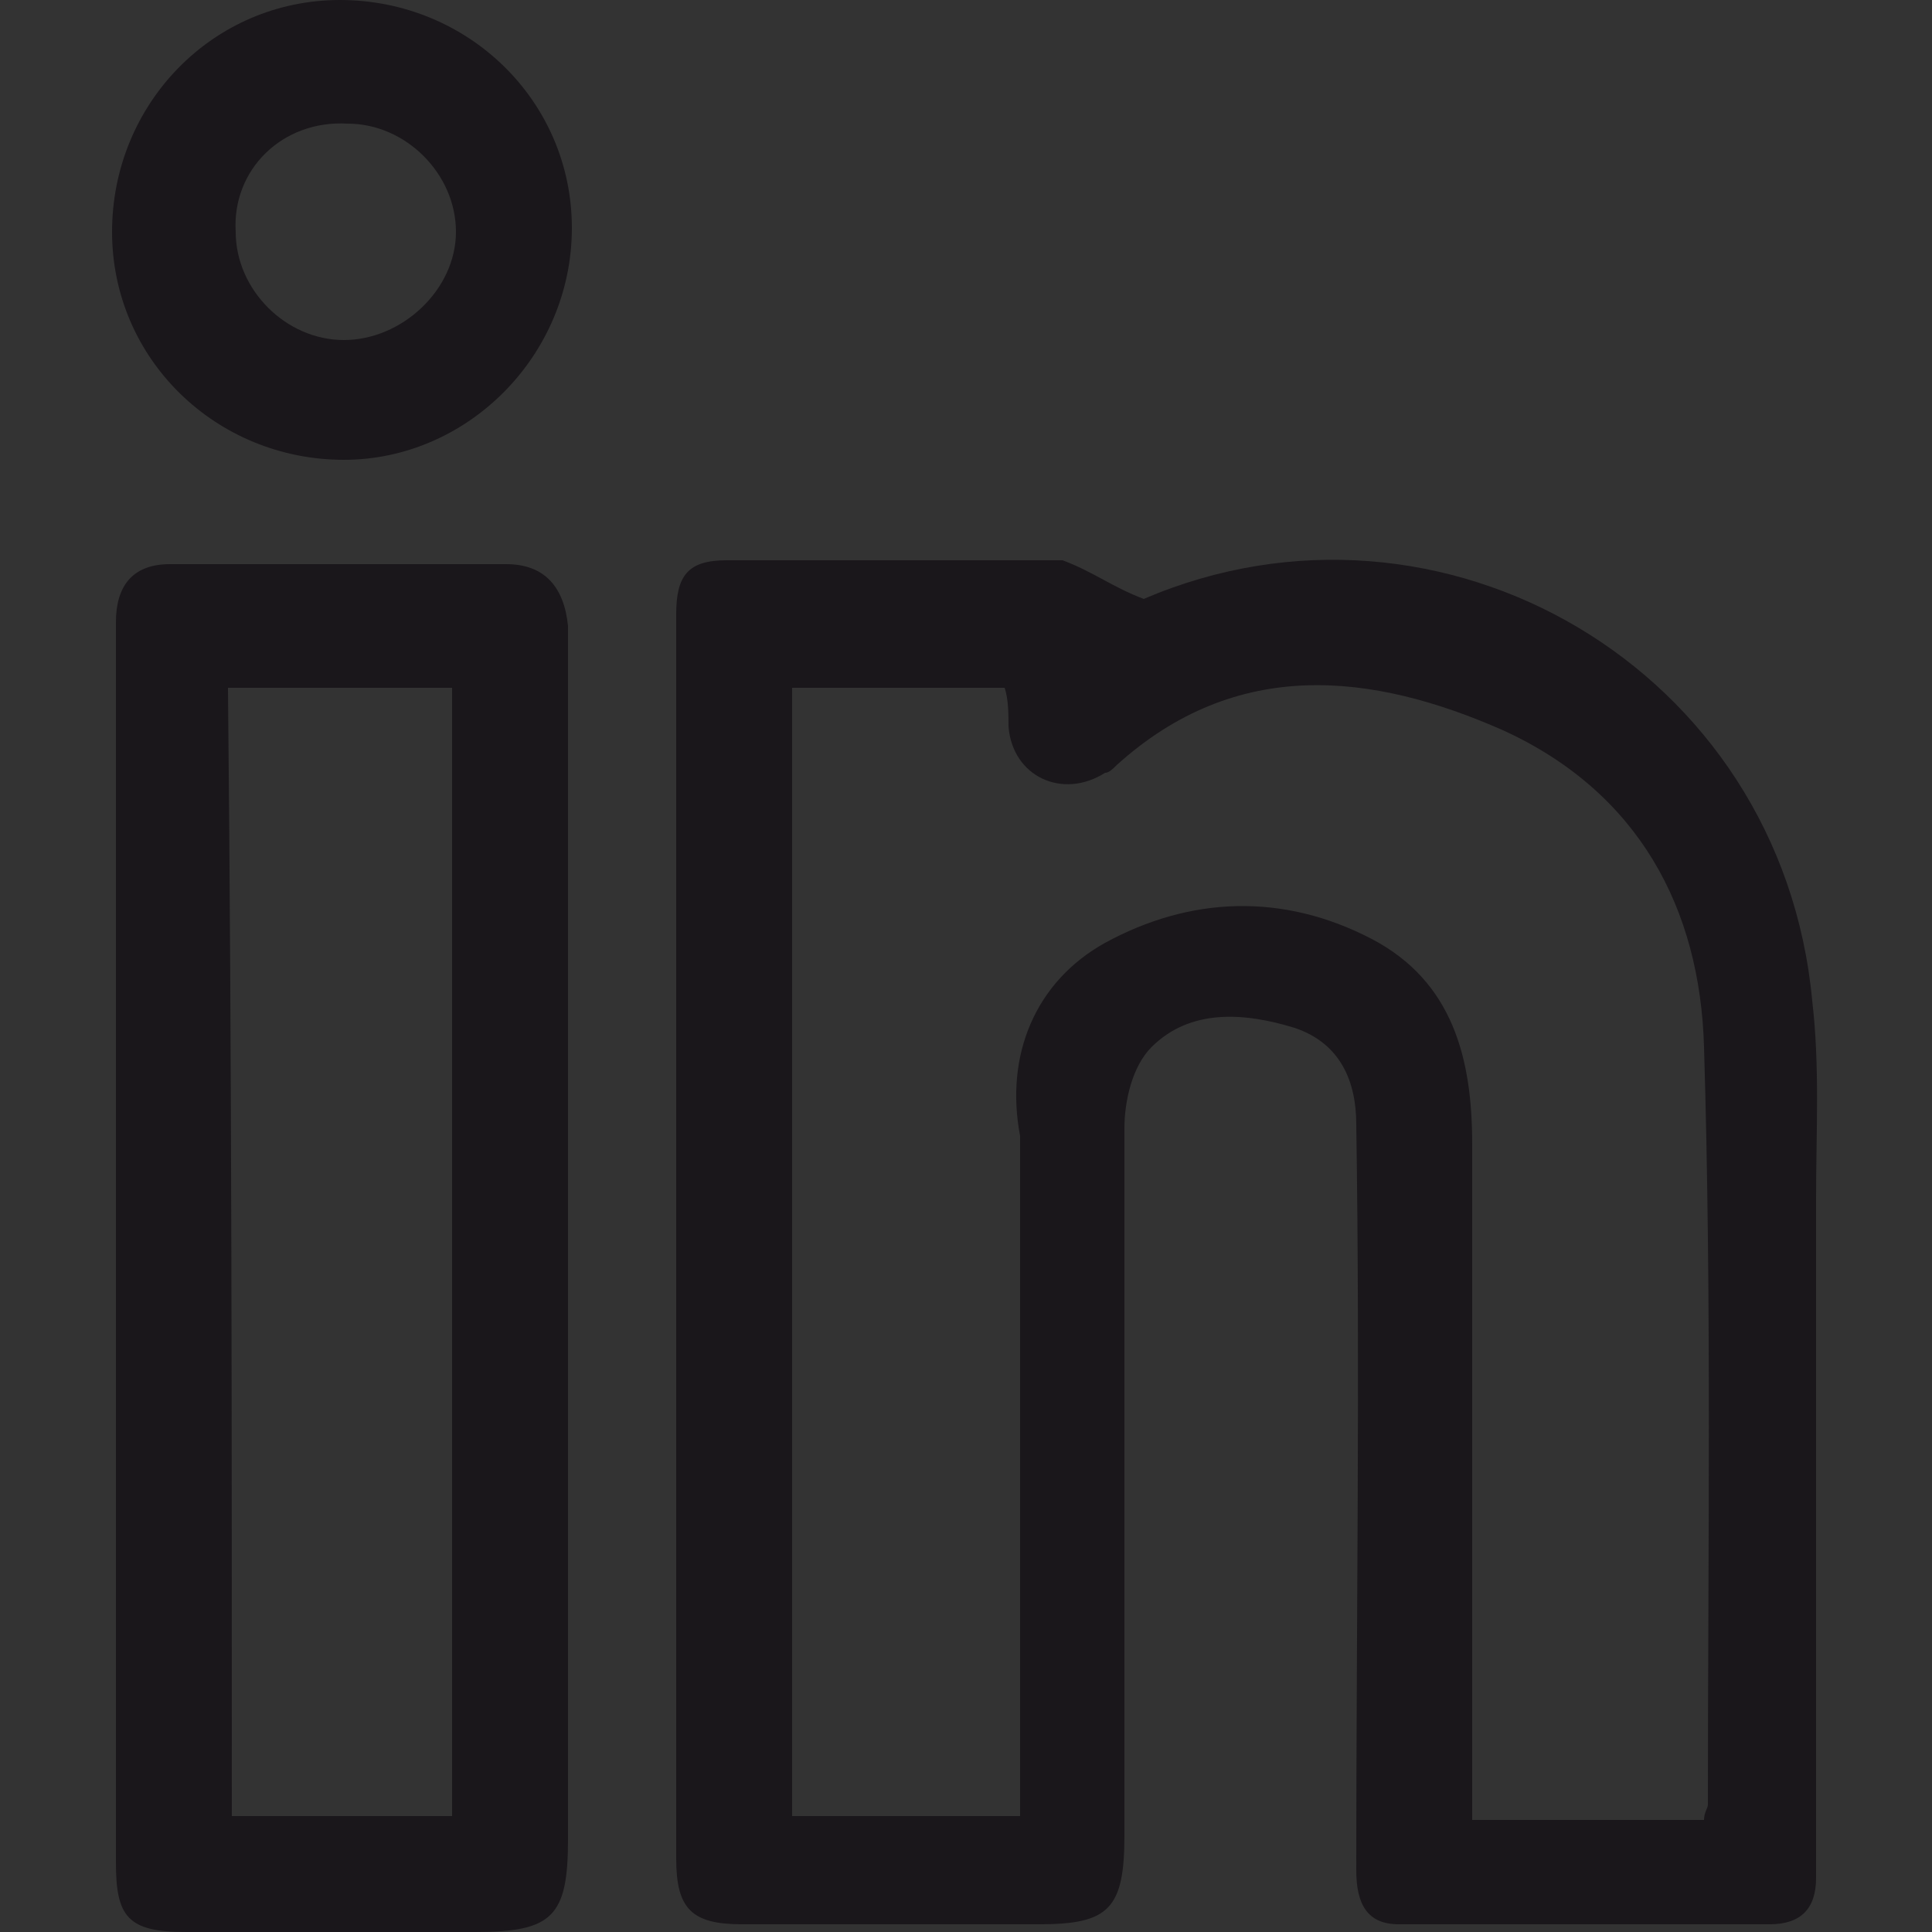 <svg xmlns="http://www.w3.org/2000/svg" xmlns:xlink="http://www.w3.org/1999/xlink" id="Capa_1" x="0px" y="0px" viewBox="0 0 50 50" style="enable-background:new 0 0 50 50;" xml:space="preserve"><rect x="0" y="0" width="50" height="50" fill="#333333" stroke="none"/><style type="text/css">	.st0{fill:#EA4335;}	.st1{fill:#FBBC04;}	.st2{fill:#4284F4;}	.st3{fill:#34A853;}	.st4{fill:#FFFFFF;}	.st5{fill:#606469;}	.st6{fill:none;stroke:#5F6368;stroke-width:4.866667e-02;stroke-miterlimit:10;}	.st7{fill:none;stroke:#5F6368;stroke-width:0.195;stroke-miterlimit:10;}	.st8{fill:#5F6368;}	.st9{fill:#161616;}	.st10{fill:#6D9B83;}	.st11{fill:#E30921;}	.st12{fill:#000200;}	.st13{fill:#1A171B;}	.st14{fill:#57A900;}</style><g>	<g>		<path class="st0" d="M-461.8,79.6c3.9-4,9.5-6.1,15-5.9c3.2,0.2,6.5,1.1,9.2,2.8c1.1,0.7,2.3,1.5,3.2,2.5c-0.9,1-1.9,1.9-2.8,2.9   c-1,0.9-1.9,2-2.9,2.9c-1.6-1.4-3.5-2.5-5.7-2.8c-2.2-0.3-4.6-0.2-6.6,0.9c-2.3,1-4.2,2.8-5.4,4.9c-0.4,0.7-0.7,1.5-1.1,2.3   c-2.3-1.7-4.4-3.4-6.7-5.1C-464.7,82.9-463.3,81.1-461.8,79.6"></path>		<path class="st1" d="M-465.6,84.9c2.2,1.7,4.4,3.5,6.7,5.1c-0.3,1.6-0.8,3.3-0.5,4.9c0.1,0.9,0.4,1.8,0.5,2.7   c-1.8,1.4-3.6,2.7-5.3,4.2c-0.4,0.4-0.9,0.7-1.4,0.9c-1.2-2.4-2-5.1-2-7.8c-0.1-1.8,0-3.6,0.4-5.3   C-466.9,88-466.4,86.3-465.6,84.9"></path>		<path class="st2" d="M-447.5,90.1c5.5,0,11,0,16.5,0c0.7,0,1.4-0.1,2.1,0.1c1.2,6-0.1,12.6-4.1,17.3c-0.4,0.5-0.8,1.1-1.4,1.4   c-2.2-1.6-4.3-3.3-6.5-5c1.9-1.4,3.4-3.6,3.6-6c-3.4-0.1-6.9,0-10.3,0c-0.1-2,0-4.1,0-6.1C-447.6,91.3-447.7,90.7-447.5,90.1"></path>		<path class="st3" d="M-464.2,101.8c1.7-1.4,3.5-2.8,5.3-4.2c0.4,0.8,0.7,1.7,1.2,2.5c1.6,2.6,4.2,4.6,7.1,5.3c2,0.5,4.2,0.4,6.3,0   c1.2-0.3,2.3-0.9,3.4-1.5c2.2,1.6,4.3,3.4,6.5,5c-0.5,0.7-1.2,1.1-1.9,1.6c-3.3,2.3-7.3,3.2-11.3,3.3c-4-0.1-8-1.2-11.3-3.5   c-2.8-1.9-5.1-4.6-6.7-7.7C-465.1,102.5-464.6,102.2-464.2,101.8"></path>	</g>	<rect x="-414.2" y="73.7" class="st4" width="110" height="40.2"></rect>	<g>		<path class="st5" d="M-356.9,88.5c1.2,0,2.4,0,3.6,0c0.9,0,1.8,0.6,2.3,1.3c0.4,0.7,0.5,1.5,0.3,2.2c-0.1,0.8-0.7,1.4-1.3,1.8   c-1.1,0.7-2.4,0.4-3.6,0.4c-0.1,1.3,0,2.5,0,3.8c-0.4,0-0.9,0-1.3,0C-356.9,95-356.9,91.8-356.9,88.5 M-355.5,89.9   c-0.1,1-0.1,2.1,0,3.1c0.8,0,1.7,0.1,2.5,0c1.1-0.4,1.4-2,0.5-2.8C-353.4,89.6-354.5,90-355.5,89.9 M-336.8,91.1   c0-0.6-0.1-1.2,0.1-1.8c0.4,0,0.9,0,1.3,0c0,0.6,0,1.2,0,1.8c0.5,0.2,1,0.1,1.5,0.1c0,0.4,0,0.8,0,1.2c-0.5,0-1,0-1.6,0.1   c0,1.2,0,2.5,0,3.7c0,0.3,0.1,0.7,0.5,0.8c0.4,0,0.8,0,1.2-0.1c0,0.4,0,0.8-0.1,1.3c-0.6,0-1.3,0.1-1.9-0.1c-0.5-0.3-1-0.7-1-1.3   c-0.1-1.4,0-2.9-0.1-4.3c-0.4-0.1-0.8-0.1-1.2-0.2c0-0.4,0-0.8,0-1.2C-337.6,91.2-337.2,91.3-336.8,91.1 M-349.5,92.5   c1.1-2,4.5-2,5.6,0c0.3,0.7,0.2,1.4,0.2,2.1c0,1.2,0,2.4,0,3.6c-0.3,0-0.7,0-1,0c-0.1-0.2-0.2-0.3-0.3-0.5c-0.8,0.5-1.7,1-2.7,0.7   c-1.4-0.2-2.5-1.8-1.9-3.2c0.4-1,1.5-1.5,2.5-1.6c0.7-0.1,1.4,0.2,2.1,0.2c-0.1-0.8-0.7-1.7-1.6-1.6c-0.8-0.1-1.5,0.3-2,0.9   C-348.9,93-349.2,92.8-349.5,92.5 M-348.4,96.2c0.1,0.7,0.8,1.1,1.5,1.1c1,0,1.8-0.9,1.9-1.9c-0.6-0.5-1.4-0.5-2.1-0.5   C-347.7,94.9-348.4,95.4-348.4,96.2 M-331.3,91.8c0.6-0.4,1.3-0.9,2.1-0.8c1.3-0.1,2.5,1.1,2.6,2.4c0,1.6,0,3.2,0,4.8   c-0.4,0-0.9,0.1-1.3,0c-0.1-1.6,0.1-3.2-0.1-4.7c-0.1-1-1.3-1.3-2.1-1c-0.7,0.3-1.1,1.1-1.1,1.8c0,1.3,0,2.6,0,3.9   c-0.5,0-0.9,0-1.4,0c0-2.3,0-4.6,0-6.9c0.4,0,0.8,0,1.3,0C-331.4,91.4-331.3,91.7-331.3,91.8 M-324.2,91.7c1.3-1,3.4-0.8,4.5,0.4   c0.7,0.8,1,1.9,0.8,3c-1.8,0.1-3.5,0-5.3,0c-0.2,1.3,1.2,2.3,2.4,2.1c0.7,0,1.2-0.6,1.6-1.1c0.4-0.1,0.8,0.3,1.1,0.4   c-0.7,1.8-3,2.5-4.7,1.6C-326.1,97-326.3,93.2-324.2,91.7 M-324.2,93.9c1.3,0.1,2.6,0.1,3.8,0c-0.1-0.9-1-1.7-1.9-1.6   C-323.2,92.3-323.9,93.1-324.2,93.9 M-315.3,91.1c0.5-0.2,1-0.1,1.5,0c0,0.5,0.1,0.9,0,1.4c-0.5,0-1-0.2-1.5,0   c-0.7,0.2-1.2,1-1.2,1.8c0,1.3,0,2.6,0,3.9c-0.5,0.1-0.9,0.1-1.4,0c0-2.3,0-4.6,0-6.9c0.4,0,0.7,0,1.1,0c0.1,0.2,0.2,0.3,0.4,0.5   C-316,91.5-315.7,91.3-315.3,91.1 M-341.2,91.9c0.5-0.3,1-0.7,1.6-0.7c0.3,0,0.6,0,1,0c0,0.4,0,0.8,0,1.3   c-0.6,0.1-1.3-0.1-1.8,0.4c-0.3,0.3-0.6,0.7-0.6,1.2c-0.1,1.4,0,2.8,0,4.2c-0.4,0-0.9,0-1.3,0c0-2.3,0-4.6,0-6.9   c0.4,0,0.8,0,1.1,0C-341.3,91.6-341.2,91.8-341.2,91.9"></path>		<path class="st6" d="M-356.9,88.5c1.2,0,2.4,0,3.6,0c0.9,0,1.8,0.6,2.3,1.3c0.4,0.7,0.5,1.5,0.3,2.2c-0.1,0.8-0.7,1.4-1.3,1.8   c-1.1,0.7-2.4,0.4-3.6,0.4c-0.1,1.3,0,2.5,0,3.8c-0.4,0-0.9,0-1.3,0C-356.9,95-356.9,91.8-356.9,88.5 M-355.5,89.9   c-0.1,1-0.1,2.1,0,3.1c0.8,0,1.7,0.1,2.5,0c1.1-0.4,1.4-2,0.5-2.8C-353.4,89.6-354.5,90-355.5,89.9 M-336.8,91.1   c0-0.6-0.1-1.2,0.1-1.8c0.4,0,0.9,0,1.3,0c0,0.6,0,1.2,0,1.8c0.5,0.2,1,0.1,1.5,0.1c0,0.4,0,0.8,0,1.2c-0.5,0-1,0-1.6,0.1   c0,1.2,0,2.5,0,3.7c0,0.3,0.1,0.7,0.5,0.8c0.4,0,0.8,0,1.2-0.1c0,0.4,0,0.8-0.1,1.3c-0.6,0-1.3,0.1-1.9-0.1c-0.5-0.3-1-0.7-1-1.3   c-0.1-1.4,0-2.9-0.1-4.3c-0.4-0.1-0.8-0.1-1.2-0.2c0-0.4,0-0.8,0-1.2C-337.6,91.2-337.2,91.3-336.8,91.1 M-349.5,92.5   c1.1-2,4.5-2,5.6,0c0.3,0.7,0.2,1.4,0.2,2.1c0,1.2,0,2.4,0,3.6c-0.3,0-0.7,0-1,0c-0.1-0.2-0.2-0.3-0.3-0.5c-0.8,0.5-1.7,1-2.7,0.7   c-1.4-0.2-2.5-1.8-1.9-3.2c0.4-1,1.5-1.5,2.5-1.6c0.7-0.1,1.4,0.2,2.1,0.2c-0.1-0.8-0.7-1.7-1.6-1.6c-0.8-0.1-1.5,0.3-2,0.9   C-348.9,93-349.2,92.8-349.5,92.5 M-348.4,96.2c0.1,0.7,0.8,1.1,1.5,1.1c1,0,1.8-0.9,1.9-1.9c-0.6-0.5-1.4-0.5-2.1-0.5   C-347.7,94.9-348.4,95.4-348.4,96.2 M-331.3,91.8c0.6-0.4,1.3-0.9,2.1-0.8c1.3-0.1,2.5,1.1,2.6,2.4c0,1.6,0,3.2,0,4.8   c-0.4,0-0.9,0.1-1.3,0c-0.1-1.6,0.1-3.2-0.1-4.7c-0.1-1-1.3-1.3-2.1-1c-0.7,0.3-1.1,1.1-1.1,1.8c0,1.3,0,2.6,0,3.9   c-0.5,0-0.9,0-1.4,0c0-2.3,0-4.6,0-6.9c0.4,0,0.8,0,1.3,0C-331.4,91.4-331.3,91.7-331.3,91.8 M-324.2,91.7c1.3-1,3.4-0.8,4.5,0.4   c0.7,0.8,1,1.9,0.8,3c-1.8,0.1-3.5,0-5.3,0c-0.2,1.3,1.2,2.3,2.4,2.1c0.7,0,1.2-0.6,1.6-1.1c0.4-0.1,0.8,0.3,1.1,0.4   c-0.7,1.8-3,2.5-4.7,1.6C-326.1,97-326.3,93.2-324.2,91.7 M-324.2,93.9c1.3,0.1,2.6,0.1,3.8,0c-0.1-0.9-1-1.7-1.9-1.6   C-323.2,92.3-323.9,93.1-324.2,93.9 M-315.3,91.1c0.5-0.2,1-0.1,1.5,0c0,0.5,0.1,0.9,0,1.4c-0.5,0-1-0.2-1.5,0   c-0.7,0.2-1.2,1-1.2,1.8c0,1.3,0,2.6,0,3.9c-0.5,0.1-0.9,0.1-1.4,0c0-2.3,0-4.6,0-6.9c0.4,0,0.7,0,1.1,0c0.1,0.2,0.2,0.3,0.4,0.5   C-316,91.5-315.7,91.3-315.3,91.1 M-341.2,91.9c0.5-0.3,1-0.7,1.6-0.7c0.3,0,0.6,0,1,0c0,0.4,0,0.8,0,1.3   c-0.6,0.1-1.3-0.1-1.8,0.4c-0.3,0.3-0.6,0.7-0.6,1.2c-0.1,1.4,0,2.8,0,4.2c-0.4,0-0.9,0-1.3,0c0-2.3,0-4.6,0-6.9   c0.4,0,0.8,0,1.1,0C-341.3,91.6-341.2,91.8-341.2,91.9z"></path>		<path class="st5" d="M-402.6,89.3c1.4-1.1,3.4-1.2,5.1-0.6c0.6,0.3,1.3,0.6,1.5,1.2c-0.3,0.3-0.6,0.6-0.9,0.9   c-0.5-0.4-1-0.8-1.5-1c-1.5-0.4-3.2,0-4.1,1.3c-0.8,0.9-0.8,2.1-0.6,3.2c0.3,1.7,2.1,3,3.8,2.8c1.6,0,3.1-1.3,3.1-2.9   c-1.1-0.1-2.3,0-3.4,0c-0.2-0.4-0.2-0.8-0.1-1.1c1.6-0.2,3.2-0.1,4.8-0.1c0.2,1.4,0,3-1.1,4c-1.7,1.9-4.9,1.9-6.8,0.3   c-1.2-1-1.9-2.6-1.8-4.2C-404.6,91.6-403.8,90.2-402.6,89.3 M-370,88.6c0.5-0.1,0.9-0.1,1.4-0.1c0.1,3.2,0,6.4,0,9.6   c-0.4,0.2-0.9,0.1-1.4,0.1C-370,95-370,91.8-370,88.6 M-391.3,91.1c1-0.2,2.1-0.1,2.9,0.5c1.6,1.1,2.1,3.5,1.1,5.1   c-0.6,1.2-1.9,1.7-3.2,1.8c-0.8-0.1-1.7-0.4-2.3-1c-1-1-1.4-2.6-1-3.9C-393.5,92.4-392.5,91.4-391.3,91.1 M-391.2,92.4   c-0.8,0.3-1.4,1.1-1.4,1.9c-0.1,0.8,0.1,1.8,0.8,2.3c1.1,1,3.1,0.4,3.4-1.1c0.2-0.9,0.2-2-0.6-2.7   C-389.4,92.3-390.4,92.2-391.2,92.4 M-383.5,91.1c0.9-0.2,1.9-0.2,2.7,0.3c1.9,1,2.4,3.8,1.2,5.5c-0.6,1-1.8,1.5-3,1.6   c-1.1-0.1-2.3-0.6-2.9-1.5c-0.6-0.8-0.7-1.9-0.6-2.9C-385.9,92.7-384.8,91.5-383.5,91.1 M-383.2,92.4c-1.8,0.6-2.1,3.4-0.5,4.4   c0.7,0.5,1.9,0.5,2.6-0.1c1.1-0.9,1.2-2.7,0.2-3.7C-381.5,92.3-382.4,92.2-383.2,92.4 M-378.1,93.6c0.4-1.5,1.8-2.7,3.3-2.6   c0.8-0.1,1.4,0.4,2,0.8c0.1-0.2,0.1-0.4,0.2-0.6c0.4,0,0.8,0,1.2,0c0,2.2,0,4.5,0,6.7c0,1.1-0.4,2.3-1.4,2.9   c-0.8,0.5-1.9,0.5-2.8,0.4c-1-0.1-2-0.9-2.3-1.9c0.3-0.2,0.7-0.6,1.1-0.5c0.4,0.4,0.7,0.8,1.2,1.1c0.9,0.4,2,0.1,2.6-0.7   c0.3-0.5,0.3-1,0.3-1.6c-0.7,0.5-1.5,1-2.4,0.9c-0.9-0.1-1.9-0.5-2.4-1.3C-378.2,96.2-378.4,94.8-378.1,93.6 M-375.6,92.5   c-1.5,0.7-1.7,3-0.6,4.1c0.6,0.6,1.6,0.8,2.4,0.4c1.5-0.9,1.5-3.4,0.1-4.4C-374.3,92.3-375,92.2-375.6,92.5 M-366.5,92   c0.6-0.7,1.5-1.1,2.5-1c1.2-0.1,2.2,0.7,2.8,1.6c0.4,0.7,0.4,1.5,0.4,2.3c-1.7,0.2-3.5,0-5.2,0.1c-0.2,1.3,1.3,2.4,2.5,2.1   c0.7-0.1,1.1-0.7,1.5-1.2c0.4,0.2,0.7,0.3,1.1,0.5c-0.2,1-1.3,1.7-2.2,1.9c-1,0.3-2.1,0-3-0.6c-0.9-0.7-1.3-1.9-1.4-3   C-367.5,93.8-367.2,92.7-366.5,92 M-365,92.5c-0.6,0.2-0.9,0.9-1.1,1.4c1.3,0,2.5,0,3.8,0c-0.1-0.4-0.2-0.9-0.6-1.2   C-363.4,92.2-364.3,92.2-365,92.5"></path>		<path class="st7" d="M-402.6,89.3c1.4-1.1,3.4-1.2,5.1-0.6c0.6,0.3,1.3,0.6,1.5,1.2c-0.3,0.3-0.6,0.6-0.9,0.9   c-0.5-0.4-1-0.8-1.5-1c-1.5-0.4-3.2,0-4.1,1.3c-0.8,0.9-0.8,2.1-0.6,3.2c0.3,1.7,2.1,3,3.8,2.8c1.6,0,3.1-1.3,3.1-2.9   c-1.1-0.1-2.3,0-3.4,0c-0.2-0.4-0.2-0.8-0.1-1.1c1.6-0.2,3.2-0.1,4.8-0.1c0.2,1.4,0,3-1.1,4c-1.7,1.9-4.9,1.9-6.8,0.3   c-1.2-1-1.9-2.6-1.8-4.2C-404.6,91.6-403.8,90.2-402.6,89.3 M-370,88.6c0.5-0.1,0.9-0.1,1.4-0.1c0.1,3.2,0,6.4,0,9.6   c-0.4,0.2-0.9,0.1-1.4,0.1C-370,95-370,91.8-370,88.6 M-391.3,91.1c1-0.2,2.1-0.1,2.9,0.5c1.6,1.1,2.1,3.5,1.1,5.1   c-0.6,1.2-1.9,1.7-3.2,1.8c-0.8-0.1-1.7-0.4-2.3-1c-1-1-1.4-2.6-1-3.9C-393.5,92.4-392.5,91.4-391.3,91.1 M-391.2,92.4   c-0.8,0.3-1.4,1.1-1.4,1.9c-0.1,0.8,0.1,1.8,0.8,2.3c1.1,1,3.1,0.4,3.4-1.1c0.2-0.9,0.2-2-0.6-2.7   C-389.4,92.3-390.4,92.2-391.2,92.4 M-383.5,91.1c0.9-0.2,1.9-0.2,2.7,0.3c1.9,1,2.4,3.8,1.2,5.5c-0.6,1-1.8,1.5-3,1.6   c-1.1-0.1-2.3-0.6-2.9-1.5c-0.6-0.8-0.7-1.9-0.6-2.9C-385.9,92.7-384.8,91.5-383.5,91.1 M-383.2,92.4c-1.8,0.6-2.1,3.4-0.5,4.4   c0.7,0.5,1.9,0.5,2.6-0.1c1.1-0.9,1.2-2.7,0.2-3.7C-381.5,92.3-382.4,92.2-383.2,92.4 M-378.1,93.6c0.4-1.5,1.8-2.7,3.3-2.6   c0.8-0.1,1.4,0.4,2,0.8c0.1-0.2,0.1-0.4,0.2-0.6c0.4,0,0.8,0,1.2,0c0,2.2,0,4.5,0,6.7c0,1.1-0.4,2.3-1.4,2.9   c-0.8,0.5-1.9,0.5-2.8,0.4c-1-0.1-2-0.9-2.3-1.9c0.3-0.2,0.7-0.6,1.1-0.5c0.4,0.4,0.7,0.8,1.2,1.1c0.9,0.4,2,0.1,2.6-0.7   c0.3-0.5,0.3-1,0.3-1.6c-0.7,0.5-1.5,1-2.4,0.9c-0.9-0.1-1.9-0.5-2.4-1.3C-378.2,96.2-378.4,94.8-378.1,93.6 M-375.6,92.5   c-1.5,0.7-1.7,3-0.6,4.1c0.6,0.6,1.6,0.8,2.4,0.4c1.5-0.9,1.5-3.4,0.1-4.4C-374.3,92.3-375,92.2-375.6,92.5 M-366.5,92   c0.6-0.7,1.5-1.1,2.5-1c1.2-0.1,2.2,0.7,2.8,1.6c0.4,0.7,0.4,1.5,0.4,2.3c-1.7,0.2-3.5,0-5.2,0.1c-0.2,1.3,1.3,2.4,2.5,2.1   c0.7-0.1,1.1-0.7,1.5-1.2c0.4,0.2,0.7,0.3,1.1,0.5c-0.2,1-1.3,1.7-2.2,1.9c-1,0.3-2.1,0-3-0.6c-0.9-0.7-1.3-1.9-1.4-3   C-367.5,93.8-367.2,92.7-366.5,92 M-365,92.5c-0.6,0.2-0.9,0.9-1.1,1.4c1.3,0,2.5,0,3.8,0c-0.1-0.4-0.2-0.9-0.6-1.2   C-363.4,92.2-364.3,92.2-365,92.5"></path>	</g>	<rect x="-419.9" y="73.7" class="st8" width="6.4" height="40.2"></rect></g><g>	<path class="st9" d="M-423.8,17.6c0,0.9,0,1.7,0,2.6c0,1-0.2,1.1-1.2,1.1c-2.7,0.1-2.4,0-2.4-2.3c0-3.7,0-7.5,0-11.2  c0-0.6,0.1-1.1,0.1-1.7c1-0.4,1.9-0.2,2.8-0.2c0.7,0,0.7,0.6,0.7,1.1c0,1.7,0,3.4,0,5.1c0,0.6,0,1.2,0,1.8c0.1,0,0.2,0.1,0.3,0.1  c0.2-0.3,0.5-0.6,0.7-0.9c0.3-0.4,0.6-0.9,0.9-1.3c0.4-0.5,0.8-1.1,1.4-1.5c0.6-0.4,2.7-0.1,3.5,0.2c-0.2,0.4-0.4,0.7-0.7,1.1  c-0.8,1.1-1.5,2.1-2.3,3.2c-0.7,1-0.7,1,0,2c0.7,1,1.5,2,2.3,3c0.3,0.3,0.5,0.7,0.8,1.2c-1.1,0.5-2.2,0.3-3.2,0.3  c-0.7,0-1-0.7-1.3-1.1c-0.7-0.9-1.3-1.8-2-2.7C-423.6,17.6-423.7,17.6-423.8,17.6z"></path>	<path class="st9" d="M-364.9,10.5c1.2-0.4,2.3-0.3,3.4-0.1c0.3,0,0.6,0.5,0.7,0.8c0.5,1.2,0.9,2.4,1.4,3.7c0.1,0.4,0.3,0.8,0.5,1.4  c0.2-0.4,0.3-0.6,0.4-0.9c0.4-1.4,0.9-2.7,1.3-4.1c0.2-0.7,0.6-1,1.3-1c0.8,0,1.6,0,2.6,0.1c-0.1,0.5-0.2,0.9-0.3,1.3  c-1.1,3.1-2.2,6.3-3.3,9.4c-0.4,1-0.9,1.9-1.5,2.7c-1.1,1.5-2.7,2-4.6,1.8c-0.5-1-0.3-2-0.1-3.1c0.4-0.1,0.8-0.2,1.1-0.3  c1.1-0.4,1.5-1.1,1-2.2c-1-2.5-2.1-5-3.1-7.6C-364.4,11.8-364.6,11.2-364.9,10.5z"></path>	<path class="st9" d="M-443.3,15.8c0,3.2-2.6,5.9-5.9,5.9c-3.2,0-5.9-2.7-5.9-5.9c0-3.2,2.7-5.8,5.9-5.8  C-445.9,10-443.3,12.6-443.3,15.8z M-451.4,15.8c0,1.4,0.9,2.4,2.2,2.4c1.3,0,2.4-1,2.4-2.4c0-1.3-1-2.3-2.3-2.4  C-450.4,13.5-451.4,14.5-451.4,15.8z"></path>	<path class="st9" d="M-429.7,15.9c0,3.2-2.7,5.9-5.9,5.8c-3.2,0-5.9-2.8-5.8-5.9c0.1-3.2,2.7-5.8,6-5.7  C-432.3,10.1-429.7,12.7-429.7,15.9z M-437.8,15.8c0,1.4,0.9,2.4,2.2,2.4c1.3,0,2.4-1,2.4-2.4c0-1.3-1-2.3-2.3-2.4  C-436.9,13.5-437.8,14.5-437.8,15.8z"></path>	<path class="st9" d="M-403.6,10.3c0,1.4,0,2.6,0,3.7c0,0.7,0,1.5,0,2.2c0.1,1.4,0.6,2.1,1.8,2c1.1,0,1.7-0.6,1.7-2  c0.1-1.3,0-2.6,0-3.9c0-0.4,0-0.8,0-1.2c0.1-0.8,0.2-1,1-1c2.9-0.1,2.5,0,2.5,2.3c0,2.5,0,4.9,0,7.4c0,1.3-0.1,1.4-1.4,1.4  c-0.8,0-1.6-0.1-2.4-0.4c-0.7,0.2-1.3,0.5-2,0.6c-2,0.4-3.9-0.7-4.5-2.6c-0.2-0.6-0.3-1.2-0.3-1.8c0-1.9,0-3.8,0-5.7  c0-1,0.1-1.2,1.1-1.2C-405.3,10.3-404.6,10.3-403.6,10.3z"></path>	<path class="st9" d="M-393.6,21.3c0-3.7,0-7.2,0-10.8c1.3-0.3,2.5-0.4,3.7,0.2c0.5-0.2,1.1-0.4,1.6-0.6c2.5-0.6,4.8,1,5.1,3.5  c0.2,2.3,0.1,4.6,0.1,6.9c0,0.5-0.2,0.8-0.7,0.8c-0.9,0-1.8,0.2-2.8-0.3c0-0.5-0.1-1-0.1-1.5c0-1.5,0-2.9,0-4.4  c0-1.2-0.6-1.7-1.6-1.8c-1.1,0-1.8,0.6-1.8,1.7c-0.1,1.6,0,3.3,0,4.9c0,1.2-0.1,1.3-1.3,1.4C-392.1,21.4-392.8,21.3-393.6,21.3z"></path>	<path class="st9" d="M-459.6,17.1c0.9,0.5,1.8,1,2.7,1.5c-0.8,2.1-3.3,3.4-5.7,3c-2.9-0.5-4.9-2.7-5-5.6c-0.1-2.8,1.8-5.2,4.4-5.8  c2.7-0.6,5.3,0.5,6.3,2.8c-0.9,0.5-1.8,1.1-2.6,1.6c-1.9-1.3-3.2-1.3-4-0.3c-0.7,0.8-0.7,2.3,0.1,3.1  C-462.6,18.5-461.4,18.4-459.6,17.1z"></path>	<path class="st9" d="M-372.5,13.9c-0.6-0.1-1-0.2-1.5-0.3c-0.4-1-0.3-2-0.1-3.1c0.5-0.1,1-0.3,1.4-0.4c0.1-0.1,0.2-0.2,0.2-0.2  c-0.1-1.3,0.6-1.9,1.8-2c0.5-0.1,1.1-0.2,1.7-0.4c0,0.7,0.1,1.3,0.1,1.8c0,0.7,0.3,1,1,1c0.4,0,0.7,0.1,1.3,0.2c0,0.8,0,1.5,0,2.3  c0,0.6-0.3,0.9-0.9,1c-1.3,0.1-1.3,0.1-1.3,1.5c0,0.5,0,1,0,1.6c0,1.1,0.2,1.2,1.3,1.4c0.3,0,0.5,0.1,0.9,0.2c0,0.8,0.1,1.6,0,2.4  c0,0.5-0.4,0.7-0.8,0.7c-1-0.1-2-0.1-2.9-0.3c-0.9-0.2-1.5-1-1.7-1.9c-0.2-0.8-0.2-1.5-0.3-2.3C-372.6,15.9-372.5,14.9-372.5,13.9z  "></path>	<path class="st9" d="M-380.3,15.8c0-1.4,0-2.8,0-4.1c0-1.2,0.1-1.3,1.2-1.3c2.3-0.1,2.3-0.1,2.3,2.2c0,2.5,0,5,0,7.5  c0,1.3-0.1,1.4-1.4,1.4c-2.1,0.1-2.1,0.1-2.1-2.1C-380.3,18.1-380.3,16.9-380.3,15.8C-380.3,15.8-380.3,15.8-380.3,15.8z"></path>	<path class="st9" d="M-378.4,5.2c1.1,0.1,2,1.1,2,2.1c-0.1,1.1-1,2-2.2,2c-1.1,0-2-1-2-2.1C-380.5,6.1-379.5,5.2-378.4,5.2z"></path>	<path class="st10" d="M-410.7,15.6c0,1.2-0.8,2-1.9,2c-1.2,0-2-0.8-2-2c0-1.2,0.8-1.9,2-1.9C-411.5,13.6-410.7,14.4-410.7,15.6z"></path></g><g>	<path class="st11" d="M-380,6c-5.7-2.7-24.4-9.9-43-9.9c-18.6,0-37.3,7.2-43,9.9c-1.1,0.5-1.7,1.6-1.7,2.7v22.9c0,1.7,1.4,3,3,3  h83.4c1.7,0,3-1.4,3-3V8.8C-378.2,7.6-378.9,6.5-380,6z"></path>	<g>		<path class="st4" d="M-457.3,25.8l-0.1-15.9l-2,0.7l0,17.3h6.5c-0.8-0.9-1.1-2.1-1.1-2.1H-457.3z"></path>		<path class="st4" d="M-447.8,24.1c0,0.5-0.1,1-0.4,1.3c-0.3,0.3-0.6,0.5-1,0.5c-0.4,0-0.8-0.1-1-0.4c-0.3-0.3-0.4-0.7-0.4-1.2   l0-16.6l-2.1,0.6l0,15.9c0,1.2,0.3,2.1,1,2.9c0.7,0.8,1.5,1.1,2.6,1.1c0,0,0,0,0,0c1.1,0,1.9-0.4,2.5-1.2v0   c0.6-0.8,0.9-1.9,0.9-3.2l0-17.4l-2,0.5L-447.8,24.1z"></path>		<path class="st4" d="M-438.9,15.6c-1-3.5-3-10.1-3-10.1l-1.5,0.3l0,22l2.1,0l0-13.5c0.8,2.7,1.4,5.3,2.2,8.1l0,0.1l0.3,0l0-0.1   c0.7-2.8,1.6-5.6,2.3-8.8l0,14.1l2.1,0V4.2l-1.9,0.3C-437.2,8.7-438.1,12.3-438.9,15.6z"></path>		<path class="st4" d="M-431.7,27.9l2.1,0V3.7c0,0-1.3,0.1-2.1,0.2V27.9z"></path>		<path class="st4" d="M-424.9,3.4c-0.8,0-1.3,0-2.1,0.1v24.4l4.6,0l0.1-2.1h-2.7C-424.9,24-424.9,3.4-424.9,3.4z"></path>		<path class="st4" d="M-419,3.5l-2.3,24.4h2.1l0.5-5.9l2.9,0l0.5,5.9h1.9l-2.1-24.1C-415.4,3.8-417.1,3.6-419,3.5z M-418.4,19.9   c0.4-4.4,0.9-9.3,1.3-13.6l0,0c0.4,4.4,0.8,9.2,1.2,13.6L-418.4,19.9z"></path>		<path class="st4" d="M-395.5,15.7l0-3.9c0-1.2-0.2-2.3-0.8-3.2c-0.6-1-1.5-1.6-2.5-1.8c-1.1-0.3-3.8-0.9-3.8-0.9v22.1h2.1l0-8.9h1   c0.6,2.8,1.4,6.2,2,8.9h2.2l-2.2-9.2C-396.3,18.1-395.5,16.8-395.5,15.7z M-398,16.6c-0.3,0.3-0.6,0.3-1,0.3l-1.6,0V8.7   c0.5,0.1,1.1,0.2,1.6,0.4c0.4,0.1,0.8,0.3,1,0.7c0.3,0.4,0.3,0.9,0.3,1.4l0,4.2C-397.6,15.9-397.7,16.3-398,16.6z"></path>		<path class="st4" d="M-390.7,9.1c-1.5-0.1-2.8,0.9-2.8,3.3l0,11.9c0,1.2,0.3,2.2,0.9,2.9c0.6,0.7,1.5,1.1,2.5,1.1c0,0,0,0,0,0   c1,0,1.9-0.3,2.5-1c0.7-0.7,1-1.5,1-2.5l0-10.5C-386.5,10.8-389,9.2-390.7,9.1z M-388.6,24.8c0,0.4-0.1,0.8-0.4,1.1   c-0.3,0.3-0.6,0.4-1,0.4c-0.4,0-0.8-0.2-1-0.5c-0.3-0.3-0.4-0.7-0.4-1.2c0,0,0-10.9,0-11.3c0-0.8,0-1.9,1-1.9s1.8,1.2,1.8,2.7   V24.8z"></path>		<path class="st4" d="M-407.9,19l1.1,0l0,1.1h0l0,4.3c0,0.5-0.1,1-0.4,1.3c-0.3,0.3-0.6,0.5-1,0.5c-0.4,0-0.8-0.1-1-0.4   c-0.3-0.3-0.4-0.7-0.4-1.2l0-8.5l0-7.1l0-1v0c0-0.4,0.1-0.8,0.4-1c0.3-0.3,0.6-0.4,1-0.4c0.4,0,0.8,0.2,1,0.5   c0.3,0.3,0.4,0.7,0.4,1.2l0,0.8c0,0.8,0,1.5,0,3.1l2.1,0.4c0-1.2,0-2,0-2.6l0,0l0-1.4c0-1.2-0.3-2.2-0.9-2.9   c-0.6-0.7-1.5-1.1-2.5-1.1c0,0,0,0,0,0c-1,0-1.9,0.3-2.5,1c-0.6,0.6-0.9,1.5-0.9,2.5l0,1.7c0,0,0,5.7,0,6.3h0l0,8.2   c0,1.2,0.3,2.1,1,2.9c0.7,0.8,1.5,1.1,2.6,1.1c0,0,0,0,0,0c1.1,0,1.9-0.4,2.5-1.2v0c0.6-0.8,0.9-1.9,0.9-3.2l0-3.7h0l0-3.2h-3.2   L-407.9,19z"></path>	</g>	<g>		<path class="st4" d="M-457.3,25.8l-0.1-15.9l-2,0.7l0,17.3h6.5c-0.8-0.9-1.1-2.1-1.1-2.1H-457.3z"></path>		<path class="st4" d="M-447.8,24.1c0,0.5-0.1,1-0.4,1.3c-0.3,0.3-0.6,0.5-1,0.5c-0.4,0-0.8-0.1-1-0.4c-0.3-0.3-0.4-0.7-0.4-1.2   l0-16.6l-2.1,0.6l0,15.9c0,1.2,0.3,2.1,1,2.9c0.7,0.8,1.5,1.1,2.6,1.1c0,0,0,0,0,0c1.1,0,1.9-0.4,2.5-1.2v0   c0.6-0.8,0.9-1.9,0.9-3.2l0-17.4l-2,0.5L-447.8,24.1z"></path>		<path class="st4" d="M-438.9,15.6c-1-3.5-3-10.1-3-10.1l-1.5,0.3l0,22l2.1,0l0-13.5c0.8,2.7,1.4,5.3,2.2,8.1l0,0.1l0.3,0l0-0.1   c0.7-2.8,1.6-5.6,2.3-8.8l0,14.1l2.1,0V4.2l-1.9,0.3C-437.2,8.7-438.1,12.3-438.9,15.6z"></path>		<path class="st4" d="M-431.7,27.9l2.1,0V3.7c0,0-1.3,0.1-2.1,0.2V27.9z"></path>		<path class="st4" d="M-424.9,3.4c-0.8,0-1.3,0-2.1,0.1v24.4l4.6,0l0.1-2.1h-2.7C-424.9,24-424.9,3.4-424.9,3.4z"></path>		<path class="st4" d="M-419,3.5l-2.3,24.4h2.1l0.5-5.9l2.9,0l0.5,5.9h1.9l-2.1-24.1C-415.4,3.8-417.1,3.6-419,3.5z M-418.4,19.9   c0.4-4.4,0.9-9.3,1.3-13.6l0,0c0.4,4.4,0.8,9.2,1.2,13.6L-418.4,19.9z"></path>		<path class="st4" d="M-395.5,15.7l0-3.9c0-1.2-0.2-2.3-0.8-3.2c-0.6-1-1.5-1.6-2.5-1.8c-1.1-0.3-3.8-0.9-3.8-0.9v22.1h2.1l0-8.9h1   c0.6,2.8,1.4,6.2,2,8.9h2.2l-2.2-9.2C-396.3,18.1-395.5,16.8-395.5,15.7z M-398,16.6c-0.3,0.3-0.6,0.3-1,0.3l-1.6,0V8.7   c0.5,0.1,1.1,0.2,1.6,0.4c0.4,0.1,0.8,0.3,1,0.7c0.3,0.4,0.3,0.9,0.3,1.4l0,4.2C-397.6,15.9-397.7,16.3-398,16.6z"></path>		<path class="st4" d="M-390.7,9.1c-1.5-0.1-2.8,0.9-2.8,3.3l0,11.9c0,1.2,0.3,2.2,0.9,2.9c0.6,0.7,1.5,1.1,2.5,1.1c0,0,0,0,0,0   c1,0,1.9-0.3,2.5-1c0.7-0.7,1-1.5,1-2.5l0-10.5C-386.5,10.8-389,9.2-390.7,9.1z M-388.6,24.8c0,0.4-0.1,0.8-0.4,1.1   c-0.3,0.3-0.6,0.4-1,0.4c-0.4,0-0.8-0.2-1-0.5c-0.3-0.3-0.4-0.7-0.4-1.2c0,0,0-10.9,0-11.3c0-0.8,0-1.9,1-1.9s1.8,1.2,1.8,2.7   V24.8z"></path>		<path class="st4" d="M-407.9,19l1.1,0l0,1.1h0l0,4.3c0,0.5-0.1,1-0.4,1.3c-0.3,0.3-0.6,0.5-1,0.5c-0.4,0-0.8-0.1-1-0.4   c-0.3-0.3-0.4-0.7-0.4-1.2l0-8.5l0-7.1l0-1v0c0-0.4,0.1-0.8,0.4-1c0.3-0.3,0.6-0.4,1-0.4c0.4,0,0.8,0.2,1,0.5   c0.3,0.3,0.4,0.7,0.4,1.2l0,0.8c0,0.8,0,1.5,0,3.1l2.1,0.4c0-1.2,0-2,0-2.6l0,0l0-1.4c0-1.2-0.3-2.2-0.9-2.9   c-0.6-0.7-1.5-1.1-2.5-1.1c0,0,0,0,0,0c-1,0-1.9,0.3-2.5,1c-0.6,0.6-0.9,1.5-0.9,2.5l0,1.7c0,0,0,5.7,0,6.3h0l0,8.2   c0,1.2,0.3,2.1,1,2.9c0.7,0.8,1.5,1.1,2.6,1.1c0,0,0,0,0,0c1.1,0,1.9-0.4,2.5-1.2v0c0.6-0.8,0.9-1.9,0.9-3.2l0-3.7h0l0-3.2h-3.2   L-407.9,19z"></path>	</g></g><g>	<path class="st12" d="M-402.8,13.1c0.5-3-1.1-5.9-3.9-6.3c-0.1-0.1-7-0.1-7-0.1c0,5.8,0,11.6,0,17.4c0.9,0,1.8,0,2.7,0c0-2,0-4,0-6  h1.9c0.3,0.3,0.5,0.8,0.8,1.3c0.8,1.4,2,3.4,2.8,4.8c0,0,3,0,3,0c-1.3-2.2-2.4-4.2-3.7-6.4C-404,16.9-403.2,15.2-402.8,13.1z   M-408.1,14.9c-0.9,0-1.8,0-2.8,0c0-1.8,0-3.5,0-5.2c1.3,0,2.5-0.1,3.8,0c0.8,0.1,1.6,1.2,1.7,2.2  C-405.3,13.6-406.4,14.9-408.1,14.9z"></path>	<path class="st12" d="M-443.7,11.7c0-2.9-2.4-5.2-5.4-5.2c-3.1,0-5.5,2.2-5.5,5.2c0,2.5,0,5.1,0,7.6c0,2.9,2.4,5.2,5.5,5.2  c3,0,5.4-2.2,5.4-5.1c0-1.3,0-2.6,0-3.8C-443.7,14.2-443.7,13-443.7,11.7z M-446.6,19.2c0,1.4-1,2.2-2.4,2.3  c-1.5,0-2.5-0.9-2.5-2.3c0-1.2,0-2.5,0-3.7c0-1.2,0-2.5,0-3.7c0-1.4,1-2.2,2.5-2.2c1.5,0,2.5,0.8,2.5,2.2  C-446.6,14.2-446.6,16.7-446.6,19.2z"></path>	<path class="st12" d="M-397.1,17c1.8,0,3.5,0,5.3,0c0-1.1,0-2,0-3.1c-1.8,0-3.5,0-5.3,0c0-1.4,0-2.7,0-4.2h7.2v0c0,0,0,0,0,0  c0-1.1,0-2,0-3c0,0,0,0,0,0V6.6h-10.1v3.1h0c0,3.6,0,7.2,0,10.8c0,1.2,0,2.4,0,3.6c3.5,0,6.8,0,10.1,0c0-1,0-2,0-3  c-2.4,0-4.8,0-7.2,0C-397.1,19.7-397.1,18.4-397.1,17z"></path>	<path class="st12" d="M-421.8,9.4c0.8,0.2,1.6,0.5,2.4,0.8c0.6,0.2,1.2,0.4,1.8,0.7c0.4-1,0.7-1.9,1-2.9c-1.9-0.8-3.7-1.6-5.8-1.6  c-2.3,0-4.6,2.1-4.7,4.1c-0.2,3.2-0.2,6.4-0.1,9.6c0.1,1.8,1.9,3.9,3.6,4.1c2.4,0.3,4.8,0,6.9-1.6c-0.2-0.6-0.5-1.3-0.7-2  c-0.1-0.3-0.2-0.5-0.3-0.8c-0.3,0.1-0.6,0.2-0.9,0.4c-1,0.4-2,0.8-3.1,1.1c-1.5,0.3-2.7-0.6-2.7-2c0-2.6-0.1-5.2,0-7.8  C-424.4,10.2-423.2,9.2-421.8,9.4z"></path>	<path class="st12" d="M-376.5,6.7V6.6h-11.1v3.1h4.2v14.4h0.1c0,0,0,0,0,0c1,0,1.8,0,2.8,0c0-4.5,0-9.8,0-14.4h4.1v0c0,0,0,0,0,0  C-376.5,8.6-376.5,7.7-376.5,6.7C-376.5,6.7-376.5,6.7-376.5,6.7z"></path>	<path class="st12" d="M-467.7,9.7c1.4,0,2.7,0,4.1,0c0,4.9,0,9.7,0,14.5c1,0,1.8,0,2.8,0c0-4.9,0-9.6,0-14.5c1.4,0,2.8,0,4.1,0  c0-1.1,0-2,0-2.9c-3.7,0-7.4,0-11.1,0C-467.7,7.7-467.7,8.6-467.7,9.7z"></path>	<path class="st12" d="M-434.7,6.7L-434.7,6.7l-6,0v0.1c0,1,0,2,0,2.9c0,4.8,0,9.6,0,14.4c1,0,1.8,0,2.8,0c0-2,0-4,0-6.1  c1.2,0,2.2,0,3.3,0c0.6,0,1.1-0.1,1.6-0.3c1.9-0.7,3.3-2.6,3.3-4.9v-1.1C-429.7,8.8-431.9,6.8-434.7,6.7z M-432.5,12.7  c-0.2,1.2-1.2,2.2-2.4,2.2c-0.9,0-1.8,0-2.7,0c-0.1,0-0.1,0-0.3-0.1c0-1.7,0-3.4,0-5.1c0.5,0,1.1,0,1.6,0h1.2c0.3,0,0.6,0,0.9,0.1  C-433.1,9.9-432.3,11.4-432.5,12.7z"></path></g><g>	<g>		<path class="st13" d="M49.2-60.4H0.8c-0.4,0-0.8,0.3-0.8,0.8v7.6V-38c0,0.4,0.3,0.8,0.8,0.8s0.8-0.3,0.8-0.8v-13.3h47v1.6   c0,0.4,0.3,0.8,0.8,0.8c0.4,0,0.8-0.3,0.8-0.8v-2.3v-7.6C50-60.1,49.7-60.4,49.2-60.4z M1.5-58.9h47v6.1h-47V-58.9z"></path>	</g>	<g>		<path class="st13" d="M44.7-56.4c-0.1,0.2-0.2,0.3-0.2,0.5c0,0.2,0.1,0.4,0.2,0.5c0.1,0.1,0.3,0.2,0.5,0.2c0.2,0,0.4-0.1,0.5-0.2   c0.1-0.1,0.2-0.3,0.2-0.5c0-0.2-0.1-0.4-0.2-0.5C45.5-56.7,45-56.7,44.7-56.4z"></path>	</g>	<g>		<path class="st13" d="M41.1-56.6c-0.4,0-0.8,0.3-0.8,0.7c0,0.4,0.3,0.8,0.8,0.8c0.4,0,0.8-0.3,0.8-0.8   C41.9-56.3,41.5-56.6,41.1-56.6z"></path>	</g>	<g>		<path class="st13" d="M36.4-56.4c-0.1,0.1-0.2,0.3-0.2,0.5c0,0.2,0.1,0.4,0.2,0.5c0.1,0.1,0.3,0.2,0.5,0.2c0.2,0,0.4-0.1,0.5-0.2   c0.1-0.1,0.2-0.3,0.2-0.5c0-0.2-0.1-0.4-0.2-0.5C37.2-56.7,36.7-56.7,36.4-56.4z"></path>	</g>	<g>		<path class="st13" d="M16.7-13.9c0.4,0,0.8-0.3,0.8-0.8v-9.2c0-0.4-0.3-0.8-0.8-0.8h-5c-0.4,0-0.8,0.3-0.8,0.8v9.2   c0,0.4,0.3,0.8,0.8,0.8H16.7z M12.4-23.2h3.5v7.7h-3.5V-23.2z"></path>	</g>	<g>		<path class="st13" d="M49.2-39.1h-5c-0.4,0-0.8,0.3-0.8,0.8v23.6c0,0.4,0.3,0.8,0.8,0.8h5c0.4,0,0.8-0.3,0.8-0.8v-23.6   C50-38.7,49.7-39.1,49.2-39.1z M48.5-15.4H45v-22.1h3.5V-15.4z"></path>	</g>	<g>		<path class="st13" d="M38.4-13.9c0.4,0,0.8-0.3,0.8-0.8V-30c0-0.4-0.3-0.7-0.8-0.7h-5c-0.4,0-0.8,0.3-0.8,0.7v15.3   c0,0.4,0.3,0.8,0.8,0.8H38.4z M34.1-29.2h3.5v13.8h-3.5V-29.2z"></path>	</g>	<g>		<path class="st13" d="M27.5-13.9c0.4,0,0.8-0.3,0.8-0.8v-19.1c0-0.4-0.3-0.7-0.8-0.7h-5c-0.4,0-0.8,0.3-0.8,0.7v19.1   c0,0.4,0.3,0.8,0.8,0.8H27.5z M23.2-33h3.5v17.6h-3.5V-33z"></path>	</g>	<g>		<path class="st13" d="M0.8-13.9h5c0.4,0,0.8-0.3,0.8-0.8v-11.6c0-0.4-0.3-0.8-0.8-0.8h-5C0.3-27,0-26.6,0-26.2v11.6   C0-14.3,0.3-13.9,0.8-13.9z M1.5-25.5H5v10H1.5V-25.5z"></path>	</g>	<g>		<path class="st13" d="M49.2-12H0.8C0.3-12,0-11.6,0-11.2c0,0.4,0.3,0.7,0.8,0.7h48.5c0.4,0,0.8-0.3,0.8-0.7   C50-11.6,49.7-12,49.2-12z"></path>	</g>	<g>		<path class="st13" d="M46.7-47.9c-1.8,0-3.3,1.5-3.3,3.3c0,0.5,0.1,0.9,0.3,1.3l-5.8,4.5c-0.6-0.5-1.3-0.7-2-0.7   c-1.2,0-2.2,0.6-2.8,1.5l-4.9-1.7c0-0.1,0-0.2,0-0.3c0-1.8-1.5-3.3-3.3-3.3c-1.8,0-3.3,1.5-3.3,3.3c0,0.6,0.2,1.1,0.4,1.6L16-32.9   c-0.5-0.4-1.2-0.6-1.8-0.6c-1.3,0-2.4,0.8-3,1.9l-4.6-1c-0.1-1.8-1.5-3.2-3.3-3.2c-1.8,0-3.3,1.5-3.3,3.3c0,1.8,1.5,3.3,3.3,3.3   c1.3,0,2.4-0.8,2.9-1.9l4.7,1c0,1.8,1.5,3.2,3.3,3.2c1.8,0,3.3-1.5,3.3-3.3c0-0.5-0.2-1.1-0.4-1.6l6.2-5.6   c0.5,0.4,1.2,0.6,1.8,0.6c1.1,0,2.2-0.6,2.7-1.5l4.9,1.7c0,0.1,0,0.2,0,0.3c0,1.8,1.5,3.3,3.3,3.3s3.3-1.5,3.3-3.3   c0-0.5-0.1-0.9-0.3-1.3l5.8-4.5c0.6,0.5,1.3,0.7,2,0.7c1.8,0,3.3-1.5,3.3-3.3C50-46.4,48.5-47.9,46.7-47.9z M3.3-30.7   c-1,0-1.8-0.8-1.8-1.8s0.8-1.8,1.8-1.8c1,0,1.8,0.8,1.8,1.8S4.2-30.7,3.3-30.7z M14.1-28.5c-1,0-1.8-0.8-1.8-1.8   c0-0.9,0.8-1.7,1.8-1.7s1.8,0.8,1.8,1.7C15.9-29.3,15.1-28.5,14.1-28.5z M25-38.3c-1,0-1.8-0.8-1.8-1.8s0.8-1.8,1.8-1.8   c1,0,1.8,0.8,1.8,1.8S26-38.3,25-38.3z M35.9-34.5c-1,0-1.8-0.8-1.8-1.8c0-1,0.8-1.8,1.8-1.8s1.8,0.8,1.8,1.8   C37.6-35.3,36.8-34.5,35.9-34.5z M46.7-42.9c-1,0-1.8-0.8-1.8-1.8c0-0.9,0.8-1.8,1.8-1.8s1.8,0.8,1.8,1.8   C48.5-43.6,47.7-42.9,46.7-42.9z"></path>	</g></g><g>	<g>		<path class="st13" d="M-26.8,0h-48.5C-75.7,0-76,0.3-76,0.7v7.6v40.9c0,0.4,0.3,0.7,0.8,0.7h48.5c0.4,0,0.8-0.3,0.8-0.7V8.3V0.7   C-26,0.3-26.4,0-26.8,0z M-74.5,1.5h47v6.1h-47V1.5z M-27.6,48.5h-47V9.1h47V48.5z"></path>	</g>	<g>		<path class="st13" d="M-31.3,4c-0.1,0.1-0.2,0.3-0.2,0.5c0,0.2,0.1,0.4,0.2,0.5c0.1,0.1,0.3,0.2,0.5,0.2c0.2,0,0.4-0.1,0.5-0.2   C-30.1,5-30,4.7-30,4.5c0-0.2-0.1-0.4-0.2-0.5C-30.5,3.7-31,3.7-31.3,4z"></path>	</g>	<g>		<path class="st13" d="M-34.9,3.8c-0.4,0-0.8,0.3-0.8,0.7c0,0.4,0.3,0.8,0.8,0.8c0.4,0,0.8-0.3,0.8-0.8   C-34.2,4.1-34.5,3.8-34.9,3.8z"></path>	</g>	<g>		<path class="st13" d="M-39.6,4c-0.1,0.1-0.2,0.3-0.2,0.5c0,0.2,0.1,0.4,0.2,0.5c0.1,0.1,0.3,0.2,0.5,0.2c0.2,0,0.4-0.1,0.5-0.2   c0.1-0.1,0.2-0.3,0.2-0.5c0-0.2-0.1-0.4-0.2-0.5C-38.9,3.7-39.4,3.7-39.6,4z"></path>	</g>	<g>		<path class="st13" d="M-57.3,28.5l-5.6,5.6l0,0h0c0,0,0,0,0,0l-3,3c-0.2,0.2-0.3,0.5-0.2,0.8c1,2.9,3.1,5.1,6,6c0.1,0,0.2,0,0.2,0   c0.2,0,0.4-0.1,0.5-0.2l3-3l5.6-5.6l8.6,8.6c0.1,0.1,0.3,0.2,0.5,0.2c0.2,0,0.4-0.1,0.5-0.2l2.5-2.5l0,0l2.5-2.5   c0.1-0.2,0.2-0.3,0.2-0.5c0-0.2-0.1-0.4-0.2-0.5l-8.6-8.6l5.9-5.8c0,0,0,0,0,0c0,0,0,0,0-0.1c0,0,0.1-0.1,0.1-0.1l0,0l2.8-8.3   c0.1-0.3,0-0.6-0.2-0.8c-0.2-0.2-0.5-0.3-0.8-0.2l-8.3,2.8c0,0,0,0,0,0c-0.1,0-0.1,0.1-0.2,0.1c0,0,0,0,0,0h0l-5.9,5.9l-1.8-1.8   l0,0l0,0l-6.8-6.8c-0.3-0.3-0.8-0.3-1.1,0l-2.5,2.5l0,0l-2.5,2.5c-0.3,0.3-0.3,0.8,0,1.1L-57.3,28.5z M-45.2,18.5   c0.1,0.3,0.3,0.6,0.5,0.9c0,0.1,0.1,0.1,0.1,0.2c0.1,0.2,0.3,0.4,0.4,0.6c0.1,0.1,0.1,0.2,0.2,0.2c0,0,0.1,0.1,0.1,0.2L-60.3,37   c0,0,0,0-0.1-0.1c-0.1-0.1-0.1-0.2-0.2-0.2c-0.1-0.2-0.2-0.3-0.3-0.5c-0.1-0.1-0.1-0.2-0.2-0.3c-0.1-0.2-0.2-0.3-0.2-0.5   c0-0.1-0.1-0.2-0.1-0.3c0-0.1-0.1-0.2-0.1-0.3L-45.2,18.5z M-41.6,16.8c0.5,1.1,1.4,2,2.5,2.5l-0.8,2.4c0,0-0.1,0-0.1,0   c-0.1,0-0.2-0.1-0.2-0.1c-0.2-0.1-0.4-0.2-0.5-0.3c-0.1,0-0.2-0.1-0.3-0.1c-0.2-0.1-0.3-0.2-0.5-0.3c-0.1,0-0.1-0.1-0.2-0.2   c-0.2-0.2-0.4-0.4-0.6-0.5h0l0,0l0,0c0,0,0,0,0,0c-0.2-0.2-0.4-0.4-0.5-0.6c-0.1,0-0.1-0.1-0.2-0.2c-0.1-0.2-0.2-0.3-0.3-0.5   c-0.1-0.1-0.1-0.2-0.2-0.3c-0.1-0.2-0.2-0.3-0.3-0.5c0-0.1-0.1-0.2-0.1-0.3c0,0,0-0.1,0-0.1L-41.6,16.8z M-60.1,42.3   c-2.1-0.8-3.6-2.3-4.5-4.5l1.8-1.8c0.1,0.3,0.3,0.6,0.4,0.8c0,0.1,0.1,0.2,0.1,0.2c0.1,0.2,0.3,0.4,0.4,0.6   c0.1,0.1,0.1,0.1,0.2,0.2c0.4,0.5,0.9,1,1.4,1.4c0.1,0.1,0.1,0.1,0.2,0.2c0.2,0.2,0.4,0.3,0.6,0.4c0.1,0,0.1,0.1,0.2,0.2   c0.3,0.2,0.6,0.3,0.8,0.4L-60.1,42.3z M-44.5,31.4l-1.9,1.9c-0.3,0.3-0.3,0.8,0,1.1c0.1,0.2,0.3,0.2,0.5,0.2   c0.2,0,0.4-0.1,0.5-0.2l1.9-1.9l2.3,2.3l-1.9,1.9c-0.3,0.3-0.3,0.8,0,1.1c0.1,0.1,0.3,0.2,0.5,0.2c0.2,0,0.4-0.1,0.5-0.2l1.9-1.9   l2.3,2.3l-3.9,3.9l-8.1-8.1l3.9-3.9L-44.5,31.4z M-57.1,39.3c-0.1,0-0.2-0.1-0.3-0.1c-0.1,0-0.2-0.1-0.3-0.1   c-0.2-0.1-0.3-0.2-0.5-0.2c-0.1-0.1-0.2-0.1-0.3-0.2c-0.2-0.1-0.3-0.2-0.5-0.3c-0.1-0.1-0.2-0.1-0.2-0.2c0,0,0,0-0.1-0.1   l16.4-16.4c0.1,0,0.1,0.1,0.2,0.1c0.1,0,0.1,0.1,0.2,0.2c0.2,0.2,0.4,0.3,0.6,0.4c0.1,0,0.1,0.1,0.2,0.1c0.3,0.2,0.5,0.3,0.8,0.4   L-57.1,39.3z M-38.6,17.9c-0.6-0.3-1.2-0.9-1.5-1.5l2.3-0.8L-38.6,17.9z M-60.5,15.5l2.3,2.3l-1.9,1.9c-0.3,0.3-0.3,0.8,0,1.1   c0.1,0.2,0.3,0.2,0.5,0.2c0.2,0,0.4-0.1,0.5-0.2l1.9-1.9l2.3,2.3l-1.9,1.9c-0.3,0.3-0.3,0.8,0,1.1c0.1,0.1,0.3,0.2,0.5,0.2   c0.2,0,0.4-0.1,0.5-0.2l1.9-1.9l1.3,1.3l-3.9,3.8l-8.1-8.1L-60.5,15.5z"></path>	</g></g><g>	<g>		<path class="st13" d="M-9.2,174.2c0-0.1,0-0.2-0.1-0.2c0,0,0,0,0,0c0,0,0,0,0,0l-3.8-6.8v-21.6c0-1.8-1.4-3.2-3.2-3.2h-1.1v-5.1   v-6.3c0-0.4-0.4-0.8-0.8-0.8h-32.2c-0.4,0-0.8,0.3-0.8,0.8v6.3v5.1h-1.1c-1.8,0-3.2,1.4-3.2,3.2v21.6l-3.8,6.8c0,0,0,0,0,0   s0,0,0,0c0,0.1-0.1,0.2-0.1,0.2v0v2.3c0,1.7,1.4,3,3,3h43.9c1.7,0,3-1.4,3-3V174.2L-9.2,174.2z M-49.5,137.9h30.7v24.2h-30.7   V137.9z M-49.5,131.6h30.7v4.8h-30.7V131.6z M-53.8,145.5c0-0.9,0.8-1.7,1.7-1.7h1.1v19.1c0,0.4,0.3,0.8,0.8,0.8h32.2   c0.4,0,0.8-0.3,0.8-0.8v-19.1h1.1c0.9,0,1.7,0.8,1.7,1.7v21h-39.3V145.5z M-54.1,168h39.9l3,5.4h-45.9L-54.1,168z M-10.7,176.5   c0,0.8-0.7,1.5-1.5,1.5h-43.9c-0.8,0-1.5-0.7-1.5-1.5V175h47V176.5z"></path>	</g>	<g>		<path class="st13" d="M-21.8,133.5c-0.1,0.1-0.2,0.3-0.2,0.5c0,0.2,0.1,0.4,0.2,0.5c0.1,0.1,0.3,0.2,0.5,0.2   c0.2,0,0.4-0.1,0.5-0.2c0.1-0.2,0.2-0.3,0.2-0.5c0-0.2-0.1-0.4-0.2-0.5C-21,133.2-21.5,133.2-21.8,133.5z"></path>	</g>	<g>		<path class="st13" d="M-24.7,133.3c-0.4,0-0.8,0.3-0.8,0.8c0,0.4,0.3,0.7,0.8,0.7s0.8-0.3,0.8-0.7   C-24,133.6-24.3,133.3-24.7,133.3z"></path>	</g>	<g>		<path class="st13" d="M-28.8,133.5c-0.1,0.1-0.2,0.3-0.2,0.5c0,0.2,0.1,0.4,0.2,0.5c0.1,0.1,0.3,0.2,0.5,0.2   c0.2,0,0.4-0.1,0.5-0.2c0.1-0.2,0.2-0.3,0.2-0.5c0-0.2-0.1-0.4-0.2-0.5C-28,133.2-28.5,133.2-28.8,133.5z"></path>	</g>	<g>		<path class="st13" d="M-31.7,143.9c-0.4-0.1-0.8,0.1-1,0.5l-4.5,12c-0.1,0.4,0.1,0.8,0.4,1c0.1,0,0.2,0,0.3,0   c0.3,0,0.6-0.2,0.7-0.5l4.5-12C-31.1,144.5-31.3,144.1-31.7,143.9z"></path>	</g>	<g>		<path class="st13" d="M-40,146c-0.3-0.3-0.7-0.4-1.1-0.1l-5,4.1c-0.2,0.1-0.3,0.4-0.3,0.6c0,0.2,0.1,0.4,0.3,0.6l5,4.1   c0.1,0.1,0.3,0.2,0.5,0.2c0.2,0,0.4-0.1,0.6-0.3c0.3-0.3,0.2-0.8-0.1-1.1l-4.3-3.6l4.3-3.6C-39.8,146.8-39.7,146.3-40,146z"></path>	</g>	<g>		<path class="st13" d="M-27.3,145.9c-0.3-0.3-0.8-0.2-1.1,0.1c-0.3,0.3-0.2,0.8,0.1,1.1l4.3,3.6l-4.3,3.6c-0.3,0.3-0.4,0.7-0.1,1.1   c0.1,0.2,0.4,0.3,0.6,0.3c0.2,0,0.3,0,0.5-0.2l5-4.1c0.2-0.2,0.3-0.4,0.3-0.6c0-0.2-0.1-0.4-0.3-0.6L-27.3,145.9z"></path>	</g></g><g>	<g>		<path class="st13" d="M-66.8,86.1h-2.6c-0.2-1.1-0.5-2.1-0.9-3.1l2.3-1.3c0.9-0.5,1.3-1.8,0.7-2.7l-1.8-3.1   c-0.6-0.9-1.8-1.3-2.7-0.7l-2.3,1.3c-0.7-0.8-1.5-1.6-2.3-2.3l1.3-2.3c0.5-0.9,0.2-2.1-0.7-2.7l-3.1-1.8c-0.5-0.3-1-0.3-1.5-0.2   c-0.5,0.1-0.9,0.4-1.2,0.9l-1.3,2.3c-1-0.4-2.1-0.7-3.1-0.8v-2.6c0-1.1-0.9-2-2-2h-3.6c-1.1,0-2,0.9-2,2v2.6   c-1.1,0.2-2.1,0.5-3.1,0.8L-98,68c-0.3-0.5-0.7-0.8-1.2-0.9c-0.5-0.2-1-0.1-1.5,0.2l-3.1,1.8c-0.9,0.5-1.3,1.8-0.7,2.7l1.3,2.3   c-0.8,0.7-1.6,1.5-2.3,2.3l-2.3-1.3c-0.5-0.3-1-0.4-1.5-0.2c-0.5,0.1-0.9,0.5-1.2,0.9l-1.8,3.1c-0.6,0.9-0.2,2.1,0.7,2.7l2.3,1.3   c-0.4,1-0.7,2.1-0.9,3.1h-2.6c-1.1,0-2,0.9-2,2v3.6c0,1.1,0.9,2,2,2h2.6c0.2,1.1,0.5,2.1,0.9,3.1l-2.3,1.3   c-0.5,0.2-0.8,0.7-0.9,1.2c-0.1,0.5-0.1,1,0.2,1.5l1.8,3.1c0.3,0.5,0.7,0.8,1.2,0.9c0.5,0.1,1,0.1,1.5-0.2l2.3-1.3   c0.7,0.8,1.5,1.6,2.3,2.3l-1.3,2.3c-0.5,0.9-0.2,2.2,0.7,2.7l3.1,1.8c0.9,0.5,2.1,0.2,2.7-0.7l1.3-2.2c1,0.4,2.1,0.6,3.1,0.8v2.6   c0,1.1,0.9,2,2,2h3.6c1.1,0,2-0.9,2-2v-2.6c1.1-0.2,2.1-0.5,3.1-0.8l1.3,2.2c0.3,0.5,0.7,0.8,1.2,0.9c0.5,0.1,1,0.1,1.5-0.2   l3.1-1.8c0.9-0.5,1.3-1.8,0.7-2.7l-1.3-2.3c0.8-0.7,1.6-1.5,2.3-2.3l2.3,1.3c0.9,0.5,2.1,0.2,2.7-0.7l1.8-3.1   c0.3-0.4,0.3-1,0.2-1.5c-0.1-0.5-0.5-0.9-0.9-1.2l-2.3-1.3c0.4-1,0.7-2.1,0.9-3.1h2.6c1.1,0,2-0.9,2-2V88   C-64.8,86.9-65.7,86.1-66.8,86.1z M-66.3,91.7c0,0.2-0.2,0.5-0.5,0.5H-70c-0.4,0-0.7,0.3-0.7,0.7c-0.2,1.4-0.6,2.7-1.1,4.1   c-0.1,0.3,0,0.7,0.3,0.9l2.8,1.6c0.1,0.1,0.2,0.2,0.2,0.3c0,0.1,0,0.2,0,0.4l-1.8,3.1c-0.1,0.2-0.4,0.3-0.6,0.2l-2.8-1.6   c-0.3-0.2-0.7-0.1-1,0.2c-0.9,1.1-1.9,2.1-3,3c-0.3,0.2-0.4,0.7-0.2,1l1.6,2.8c0.1,0.2,0.1,0.5-0.2,0.6l-3.1,1.8   c-0.1,0.1-0.2,0.1-0.3,0c-0.1,0-0.2-0.1-0.3-0.2l-1.6-2.8c-0.2-0.3-0.6-0.4-0.9-0.3c-1.3,0.5-2.7,0.9-4.1,1.1   c-0.4,0.1-0.7,0.4-0.7,0.7v3.3c0,0.2-0.2,0.4-0.5,0.4h-3.6c-0.2,0-0.4-0.2-0.4-0.4v-3.3c0-0.4-0.3-0.7-0.7-0.7   c-1.4-0.2-2.7-0.6-4.1-1.1c-0.1,0-0.2-0.1-0.3-0.1c-0.3,0-0.5,0.2-0.7,0.4l-1.6,2.8c-0.1,0.2-0.4,0.3-0.6,0.2l-3.1-1.8   c-0.2-0.1-0.3-0.4-0.2-0.6l1.6-2.8c0.2-0.3,0.1-0.7-0.2-1c-1.1-0.9-2.1-1.9-3-3c-0.2-0.3-0.6-0.4-1-0.2l-2.8,1.6   c-0.1,0-0.2,0.1-0.3,0c-0.1,0-0.2-0.1-0.3-0.2l-1.8-3.1c-0.1-0.1-0.1-0.2,0-0.4c0-0.1,0.1-0.2,0.2-0.3l2.8-1.6   c0.3-0.2,0.5-0.6,0.3-0.9c-0.5-1.3-0.9-2.7-1.1-4.1c-0.1-0.4-0.4-0.7-0.8-0.7h-3.3c-0.3,0-0.5-0.2-0.5-0.5V88   c0-0.2,0.2-0.4,0.5-0.4h3.3c0.4,0,0.7-0.3,0.8-0.6c0.2-1.4,0.6-2.7,1.1-4.1c0.1-0.4,0-0.7-0.3-0.9l-2.8-1.6   c-0.2-0.1-0.3-0.4-0.2-0.6l1.8-3.1c0.1-0.1,0.2-0.2,0.3-0.2c0.1,0,0.2,0,0.3,0l2.8,1.6c0.3,0.2,0.7,0.1,1-0.2c0.9-1.1,1.9-2.1,3-3   c0.3-0.2,0.4-0.7,0.2-1l-1.6-2.8c-0.1-0.2-0.1-0.5,0.2-0.6l3.1-1.8c0.1,0,0.2-0.1,0.3,0c0.1,0,0.2,0.1,0.3,0.2l1.6,2.8   c0.2,0.3,0.6,0.5,0.9,0.3c1.3-0.5,2.7-0.9,4.1-1.1c0.4,0,0.7-0.4,0.7-0.7v-3.3c0-0.2,0.2-0.4,0.4-0.4h3.6c0.2,0,0.5,0.2,0.5,0.4   v3.3c0,0.4,0.3,0.7,0.7,0.7c1.4,0.2,2.7,0.6,4.1,1.1c0.3,0.1,0.8,0,0.9-0.3l1.6-2.8c0.1-0.1,0.2-0.2,0.3-0.2c0.1,0,0.2,0,0.3,0   l3.1,1.8c0.2,0.1,0.3,0.4,0.2,0.6l-1.6,2.8c-0.2,0.3-0.1,0.7,0.2,1c1.1,0.9,2.1,1.9,3,3c0.2,0.3,0.6,0.4,1,0.2l2.8-1.6   c0.2-0.1,0.5-0.1,0.6,0.2l1.8,3.1c0.1,0.2,0,0.5-0.2,0.6l-2.8,1.6c-0.3,0.2-0.5,0.6-0.3,0.9c0.5,1.3,0.9,2.7,1.1,4.1   c0.1,0.4,0.4,0.6,0.7,0.6h3.3c0.3,0,0.5,0.2,0.5,0.4V91.7z"></path>	</g>	<g>		<path class="st13" d="M-81.6,80.4c-2.7-2.4-6.2-3.4-9.8-2.9c-5.6,0.7-10.1,5.3-10.7,10.9c-0.4,3,0.4,6.1,2.1,8.6   c0.2,0.3,0.3,0.7,0.2,1l-0.4,4.5c0,0.3,0.1,0.5,0.3,0.7c0.1,0.1,0.3,0.2,0.5,0.2c0.1,0,0.1,0,0.2,0l4.7-1.5c0.3-0.1,0.6-0.1,0.9,0   c1.7,0.6,3.4,0.7,5.2,0.6c6.4-0.7,11.3-6.2,11.2-12.6C-77.4,86.1-78.9,82.7-81.6,80.4z M-88.7,100.8c-1.5,0.2-3.1,0-4.5-0.5   c-0.6-0.2-1.2-0.2-1.9,0l-3.6,1.1l0.3-3.3c0.1-0.7-0.1-1.5-0.5-2c-1.5-2.2-2.2-4.9-1.9-7.5c0.6-4.9,4.5-9,9.4-9.6   c3.2-0.4,6.2,0.5,8.6,2.6c2.4,2,3.7,5,3.8,8.1C-78.7,95.3-83,100.2-88.7,100.8z"></path>	</g>	<g>		<path class="st13" d="M-83.7,84.8h-12.1c-0.4,0-0.8,0.3-0.8,0.8c0,0.4,0.3,0.7,0.8,0.7h12.1c0.4,0,0.8-0.3,0.8-0.7   C-83,85.1-83.3,84.8-83.7,84.8z"></path>	</g>	<g>		<path class="st13" d="M-83.7,89.5H-89c-0.4,0-0.8,0.3-0.8,0.7c0,0.4,0.3,0.8,0.8,0.8h5.3c0.4,0,0.8-0.3,0.8-0.8   C-83,89.8-83.3,89.5-83.7,89.5z"></path>	</g>	<g>		<path class="st13" d="M-95.8,91h3c0.4,0,0.8-0.3,0.8-0.8c0-0.4-0.3-0.7-0.8-0.7h-3c-0.4,0-0.8,0.3-0.8,0.7   C-96.6,90.6-96.3,91-95.8,91z"></path>	</g>	<g>		<path class="st13" d="M-87.5,94.1h-8.3c-0.4,0-0.8,0.3-0.8,0.8c0,0.4,0.3,0.7,0.8,0.7h8.3c0.4,0,0.8-0.3,0.8-0.7   C-86.7,94.4-87.1,94.1-87.5,94.1z"></path>	</g></g><g>	<path class="st13" d="M-217.4-72.4v-4.9h2.9c0.4,0,0.8-0.4,0.8-0.8v-5.1c0-0.4-0.3-0.8-0.8-0.8h-7.9c-0.4,0-0.8,0.3-0.8,0.8v5.1  c0,0.4,0.3,0.8,0.8,0.8h3.5v4.1h-10.2c0,0-0.1,0-0.1,0c-1.2-0.4-2.4-0.7-3.7-0.8v-3.4h3.2c0.4,0,0.8-0.4,0.8-0.8v-5.1  c0-0.4-0.3-0.8-0.8-0.8h-7.9c-0.4,0-0.8,0.3-0.8,0.8v5.1c0,0.4,0.3,0.8,0.8,0.8h3.2v3.4c-1.2,0.1-2.5,0.3-3.6,0.7h-10.1v-4.1h3.2  c0.4,0,0.8-0.4,0.8-0.8v-5.1c0-0.4-0.3-0.8-0.8-0.8h-7.9c-0.4,0-0.8,0.3-0.8,0.8v5.1c0,0.4,0.3,0.8,0.8,0.8h3.2v4.9  c0,0.4,0.3,0.8,0.8,0.8h8c-0.6,0.4-1.1,0.9-1.7,1.4l0,0c-0.3,0.3-0.6,0.7-1,1.1c-0.5,0.6-0.9,1.3-1.3,1.9h-5  c-2.1,0-3.8,1.7-3.8,3.8v18.7v2.1c0,2.1,1.7,3.8,3.8,3.8h10.4v3.5h-4.5c-0.4,0-0.8,0.3-0.8,0.7c0,0.4,0.3,0.8,0.8,0.8h5.2h10h5.2  c0.4,0,0.8-0.3,0.8-0.8c0-0.4-0.3-0.7-0.8-0.7h-4.5v-3.5h10.4c2.1,0,3.8-1.7,3.8-3.8v-2.1v-18.7c0-2.1-1.7-3.8-3.8-3.8h-5  c-0.1-0.2-0.3-0.5-0.4-0.7c0-0.1-0.1-0.2-0.1-0.2c-0.1-0.2-0.3-0.4-0.4-0.6c-0.1-0.1-0.1-0.2-0.2-0.2c0,0-0.1-0.1-0.1-0.1  c0,0,0-0.1-0.1-0.1c-0.1-0.1-0.2-0.2-0.2-0.3c-0.1-0.1-0.1-0.2-0.2-0.3c0,0-0.1-0.1-0.1-0.1c-0.1-0.2-0.3-0.3-0.4-0.4  c-0.5-0.5-1.1-1-1.7-1.4h8.3C-217.8-71.6-217.4-71.9-217.4-72.4z M-221.6-82.4h6.4v3.6h-6.4V-82.4z M-236.9-82.4h6.4v3.6h-6.4  V-82.4z M-252.2-82.4h6.4v3.6h-6.4V-82.4z M-224.9-68.1c0.1,0.1,0.1,0.2,0.2,0.3c0.1,0.2,0.3,0.3,0.4,0.5c0,0,0.1,0.1,0.1,0.2  c1,1.6,1.5,3.3,1.6,5.1h-5.7c0.2-2.5,1.2-4.8,3-6.6c0,0,0,0,0,0.1C-225.2-68.4-225.1-68.2-224.9-68.1z M-223.9-56.1  c-0.1,0.2-0.2,0.4-0.3,0.6c0,0.1-0.1,0.2-0.1,0.2c-0.1,0.2-0.2,0.3-0.3,0.5c-0.1,0.1-0.2,0.2-0.3,0.3c-0.1,0.1-0.2,0.3-0.3,0.4  c0,0-0.1,0.1-0.1,0.1c-1.8-1.8-2.8-4.1-3-6.6h5.7C-222.7-59-223.2-57.5-223.9-56.1L-223.9-56.1z M-234.5-50.2  c-2.4-0.2-4.7-1.1-6.5-2.7c0.1-0.1,0.1-0.1,0.2-0.2c0.1-0.1,0.2-0.3,0.4-0.4c0.2-0.2,0.3-0.4,0.4-0.5c0.1-0.1,0.2-0.3,0.3-0.4  c0.1-0.2,0.3-0.4,0.4-0.6c0.1-0.1,0.2-0.3,0.3-0.4c0.1-0.2,0.2-0.4,0.3-0.6c0.1-0.2,0.1-0.3,0.2-0.5c0.1-0.2,0.2-0.4,0.3-0.7  c0.1-0.2,0.1-0.3,0.2-0.5c0.1-0.2,0.1-0.5,0.2-0.7c0-0.2,0.1-0.3,0.1-0.4c0.1-0.3,0.1-0.5,0.1-0.8c0-0.1,0-0.2,0.1-0.4  c0-0.2,0-0.3,0-0.5h3.1V-50.2z M-239.1-60.2c0,0.1,0,0.2,0,0.3c0,0.2-0.1,0.5-0.1,0.7c0,0.1-0.1,0.3-0.1,0.4c0,0.2-0.1,0.4-0.2,0.6  c0,0.2-0.1,0.3-0.1,0.4c-0.1,0.2-0.2,0.4-0.2,0.6c-0.1,0.1-0.1,0.3-0.2,0.4c-0.1,0.2-0.2,0.4-0.3,0.5c-0.1,0.1-0.2,0.3-0.2,0.4  c-0.1,0.2-0.2,0.3-0.3,0.5c-0.1,0.1-0.2,0.2-0.3,0.4c-0.1,0.1-0.2,0.3-0.4,0.4c-0.1,0.1-0.2,0.2-0.3,0.4c0,0-0.1,0.1-0.1,0.1  c-0.1-0.1-0.2-0.3-0.3-0.4c-1.5-1.8-2.2-4-2.4-6.2h5.8C-239.1-60.4-239-60.3-239.1-60.2z M-233-60.5h3.1c0.2,2.9,1.4,5.6,3.5,7.6  c-1.8,1.6-4.1,2.5-6.5,2.7V-60.5z M-229.9-62h-3.1v-10.3c2.4,0.2,4.7,1.1,6.5,2.7C-228.5-67.6-229.7-64.9-229.9-62z M-234.5-72.4  V-62h-3.1c0-0.2,0-0.3,0-0.5c0-0.1,0-0.3-0.1-0.4c0-0.3-0.1-0.5-0.1-0.8c0-0.2-0.1-0.3-0.1-0.5c-0.1-0.2-0.1-0.5-0.2-0.7  c0-0.2-0.1-0.3-0.2-0.5c-0.1-0.2-0.2-0.4-0.3-0.7c-0.1-0.2-0.2-0.3-0.2-0.5c-0.1-0.2-0.2-0.4-0.3-0.6c-0.1-0.1-0.2-0.3-0.3-0.4  c-0.1-0.2-0.2-0.4-0.4-0.6c-0.1-0.2-0.2-0.3-0.3-0.4c-0.1-0.2-0.3-0.3-0.4-0.5c-0.1-0.1-0.2-0.3-0.4-0.4c0-0.1-0.1-0.1-0.2-0.2  C-239.2-71.3-236.9-72.2-234.5-72.4z M-242.4-68.2c0.1-0.1,0.2-0.3,0.3-0.4c0.1,0,0.1,0.1,0.2,0.1c0.1,0.1,0.2,0.2,0.3,0.3  c0.1,0.2,0.3,0.3,0.4,0.5c0.1,0.1,0.2,0.2,0.3,0.4c0.1,0.2,0.2,0.3,0.3,0.5c0.1,0.1,0.2,0.2,0.2,0.4c0.1,0.2,0.2,0.4,0.3,0.5  c0.1,0.1,0.1,0.3,0.2,0.4c0.1,0.2,0.2,0.4,0.2,0.6c0,0.1,0.1,0.3,0.1,0.4c0.1,0.2,0.1,0.4,0.2,0.6c0,0.1,0.1,0.3,0.1,0.4  c0,0.2,0.1,0.5,0.1,0.7c0,0.1,0,0.2,0,0.4c0,0.1,0,0.2,0,0.3h-5.8C-244.7-64.2-243.9-66.4-242.4-68.2z M-229.5-35.4h-8.5v-3.5h8.5  V-35.4z M-215.3-42.7c0,1.3-1,2.3-2.3,2.3h-11.2h-10h-11.2c-1.3,0-2.3-1-2.3-2.3V-44h36.9V-42.7z M-217.5-65.7c1.3,0,2.3,1,2.3,2.3  v17.9h-36.9v-17.9c0-1.2,1-2.3,2.3-2.3h4.4c-1.5,4.1-0.9,8.7,1.9,12.3c0.3,0.4,0.6,0.7,0.9,1.1h0l0,0c2.4,2.4,5.6,3.7,8.9,3.7h0  c3.4,0,6.5-1.3,8.9-3.7c0.3-0.2,0.5-0.5,0.8-0.8c0.1-0.1,0.1-0.2,0.2-0.2c0,0,0-0.1,0.1-0.1c0,0,0.1-0.1,0.1-0.1  c0.1-0.1,0.1-0.2,0.2-0.3c0.1-0.2,0.2-0.3,0.4-0.5c0.1-0.1,0.1-0.2,0.2-0.3c0.1-0.2,0.3-0.4,0.4-0.7c0,0,0,0,0,0  c1.7-3.2,1.9-6.9,0.7-10.3H-217.5z"></path></g><g>	<g>		<path class="st13" d="M-124.1,30.2c-0.4,0-0.8,0.3-0.8,0.7v5.4c0,1.2-1,2.3-2.3,2.3h-10.3c-0.4,0-0.8,0.3-0.8,0.7   c0,0.4,0.3,0.8,0.8,0.8h10.3c2.1,0,3.8-1.7,3.8-3.8V31C-123.3,30.5-123.6,30.2-124.1,30.2z"></path>	</g>	<g>		<path class="st13" d="M-127.1-9.9h-42.4c-2.1,0-3.8,1.7-3.8,3.8v4.5v40.9c0,0.4,0.3,0.8,0.8,0.8h29.1c0.4,0,0.8-0.3,0.8-0.8v-8.1   l2.6-1.9c0.1,0,0.2,0.1,0.3,0.1l0.6,3.8c0,0.3,0.3,0.6,0.6,0.6c0.7,0.1,1.4,0.2,2.1,0.2c0.7,0,1.4-0.1,2.1-0.2   c0.3,0,0.6-0.3,0.6-0.6l0.6-3.8c0.1,0,0.2-0.1,0.3-0.1l3.1,2.2c0.3,0.2,0.6,0.2,0.9,0c1.2-0.8,2.2-1.8,3-3c0.2-0.3,0.2-0.6,0-0.9   l-2.2-3.1c0-0.1,0.1-0.2,0.1-0.3l3.8-0.6c0.3,0,0.6-0.3,0.6-0.6c0.1-0.7,0.2-1.4,0.2-2.1c0-0.7-0.1-1.4-0.2-2.1   c-0.1-0.3-0.3-0.6-0.6-0.6l-3.8-0.6c0-0.1-0.1-0.2-0.1-0.3l2.2-3.1c0.2-0.3,0.2-0.6,0-0.9c-0.8-1.2-1.8-2.2-3-3   c-0.3-0.2-0.6-0.2-0.9,0l-3.1,2.2c-0.1,0-0.2-0.1-0.3-0.1l-0.6-3.8c0-0.3-0.3-0.6-0.6-0.6c-1.4-0.2-2.9-0.2-4.3,0   c-0.3,0.1-0.6,0.3-0.6,0.6l-0.6,3.8c-0.1,0-0.2,0.1-0.3,0.1l-2.6-1.9V5.3c0,0,0,0,0,0c0-0.1,0-0.1,0-0.2c0,0,0,0,0-0.1   c0-0.1-0.1-0.1-0.1-0.2l-6.8-6.8c-0.1-0.1-0.1-0.1-0.2-0.1c0,0,0,0-0.1,0c-0.1,0-0.1,0-0.2,0c0,0,0,0-0.1,0h-21.5v-3.8   c0-1.3,1-2.3,2.3-2.3h42.4c1.3,0,2.3,1,2.3,2.3v3.8h-18.7c-0.4,0-0.8,0.3-0.8,0.8c0,0.4,0.3,0.8,0.8,0.8h18.7v11.6   c0,0.4,0.3,0.8,0.8,0.8c0.4,0,0.8-0.3,0.8-0.8V-1.5v-4.5C-123.3-8.2-125-9.9-127.1-9.9z M-171.8,38.6V-0.8h20.7v6   c0,0.4,0.3,0.8,0.8,0.8h6v4.3c-1.1,0.8-2.1,1.8-2.9,2.9c-0.2,0.2-0.2,0.6,0,0.9l2.2,3.1c0,0.1-0.1,0.2-0.1,0.3l-3.8,0.6   c-0.3,0-0.6,0.3-0.6,0.6c-0.1,0.7-0.2,1.4-0.2,2.1c0,0.7,0.1,1.4,0.2,2.1c0.1,0.3,0.3,0.6,0.6,0.6l3.8,0.6c0,0.1,0.1,0.2,0.1,0.3   l-2.2,3.1c-0.2,0.2-0.2,0.6,0,0.9c0.8,1.1,1.8,2.1,2.9,2.9v7.1H-171.8z M-139.9,14c0.3-0.2,0.7-0.3,1-0.4c0.3-0.1,0.5-0.3,0.5-0.6   l0.6-3.7c0.9-0.1,1.8-0.1,2.7,0l0.6,3.7c0,0.3,0.2,0.5,0.5,0.6c0.3,0.1,0.7,0.2,1,0.4c0.2,0.1,0.6,0.1,0.8-0.1l3-2.2   c0.7,0.6,1.3,1.2,1.9,1.9l-2.2,3c-0.2,0.2-0.2,0.5-0.1,0.8c0.2,0.3,0.3,0.7,0.4,1c0.1,0.3,0.3,0.4,0.6,0.5l3.7,0.6   c0.1,0.4,0.1,0.9,0.1,1.3c0,0.4,0,0.9-0.1,1.3l-3.7,0.6c-0.3,0-0.5,0.2-0.6,0.5c-0.1,0.3-0.2,0.7-0.4,1c-0.1,0.3-0.1,0.6,0.1,0.8   l2.2,3c-0.6,0.7-1.2,1.3-1.9,1.9l-3-2.2c-0.2-0.2-0.5-0.2-0.8-0.1c-0.3,0.2-0.7,0.3-1,0.4c-0.3,0.1-0.5,0.3-0.5,0.6l-0.6,3.7   c-0.9,0.1-1.8,0.1-2.7,0l-0.6-3.7c0-0.3-0.2-0.5-0.5-0.6c-0.4-0.1-0.7-0.2-1-0.4c-0.2-0.1-0.6-0.1-0.8,0.1l-3,2.2   c-0.7-0.6-1.3-1.2-1.9-1.9l2.2-3c0.2-0.2,0.2-0.5,0.1-0.8c-0.2-0.3-0.3-0.6-0.4-1c-0.1-0.3-0.3-0.5-0.6-0.5l-3.7-0.6   c-0.1-0.5-0.1-0.9-0.1-1.3c0-0.5,0-0.9,0.1-1.3l3.7-0.6c0.3,0,0.5-0.2,0.6-0.5c0.1-0.3,0.2-0.7,0.4-1c0.1-0.3,0.1-0.6-0.1-0.8   l-2.2-3c0.6-0.7,1.2-1.3,1.9-1.9l3,2.2C-140.5,14.1-140.1,14.2-139.9,14z M-145.3,4.5h-4.2V0.3L-145.3,4.5z"></path>	</g>	<g>		<path class="st13" d="M-127.5-4.8c0.1-0.1,0.2-0.3,0.2-0.5c0-0.2-0.1-0.4-0.2-0.5c-0.3-0.3-0.8-0.3-1.1,0   c-0.1,0.1-0.2,0.3-0.2,0.5c0,0.2,0.1,0.4,0.2,0.5c0.1,0.2,0.3,0.2,0.5,0.2C-127.8-4.6-127.6-4.6-127.5-4.8z"></path>	</g>	<g>		<path class="st13" d="M-131.4-5.3c0-0.4-0.3-0.8-0.8-0.8s-0.8,0.3-0.8,0.8c0,0.4,0.3,0.8,0.8,0.8S-131.4-4.9-131.4-5.3z"></path>	</g>	<g>		<path class="st13" d="M-135.8-4.8c0.1-0.1,0.2-0.3,0.2-0.5c0-0.2-0.1-0.4-0.2-0.6c-0.3-0.3-0.8-0.2-1.1,0   c-0.1,0.2-0.2,0.4-0.2,0.6c0,0.2,0.1,0.4,0.2,0.5c0.1,0.2,0.3,0.2,0.5,0.2C-136.2-4.6-136-4.6-135.8-4.8z"></path>	</g>	<g>		<path class="st13" d="M-136.5,25.4c2.5,0,4.5-2,4.5-4.5c0-2.5-2-4.5-4.5-4.5c-2.5,0-4.5,2-4.5,4.5C-141,23.4-139,25.4-136.5,25.4z    M-136.5,17.9c1.7,0,3,1.4,3,3c0,1.7-1.4,3-3,3c-1.7,0-3-1.4-3-3C-139.5,19.2-138.1,17.9-136.5,17.9z"></path>	</g>	<g>		<path class="st13" d="M-167.4,6h11.6c0.4,0,0.8-0.3,0.8-0.8c0-0.4-0.3-0.8-0.8-0.8h-11.6c-0.4,0-0.8,0.4-0.8,0.8   C-168.1,5.7-167.8,6-167.4,6z"></path>	</g>	<g>		<path class="st13" d="M-150.4,10.9h-16.9c-0.4,0-0.8,0.4-0.8,0.8c0,0.4,0.3,0.8,0.8,0.8h16.9c0.4,0,0.8-0.3,0.8-0.8   C-149.7,11.3-150,10.9-150.4,10.9z"></path>	</g>	<g>		<path class="st13" d="M-167.4,18.9h13.9c0.4,0,0.8-0.4,0.8-0.8c0-0.4-0.3-0.8-0.8-0.8h-13.9c-0.4,0-0.8,0.3-0.8,0.8   C-168.1,18.5-167.8,18.9-167.4,18.9z"></path>	</g>	<g>		<path class="st13" d="M-167.4,25.3h13.9c0.4,0,0.8-0.3,0.8-0.8c0-0.4-0.3-0.7-0.8-0.7h-13.9c-0.4,0-0.8,0.3-0.8,0.7   C-168.1,25-167.8,25.3-167.4,25.3z"></path>	</g>	<g>		<path class="st13" d="M-150.4,30.2h-16.9c-0.4,0-0.8,0.3-0.8,0.7c0,0.4,0.3,0.8,0.8,0.8h16.9c0.4,0,0.8-0.3,0.8-0.8   C-149.7,30.5-150,30.2-150.4,30.2z"></path>	</g></g><g>	<g>		<path class="st13" d="M-145.5,88.9h-3.2c-2.5,0-4.5,2-4.5,4.5V97h-8.2c0-0.4-0.1-0.8-0.1-1.2c-0.1-0.3-0.3-0.6-0.6-0.6l-3.4-0.5   c0-0.1-0.1-0.2-0.1-0.2l2-2.8c0.2-0.3,0.2-0.6,0-0.9c-0.8-1.1-1.7-2-2.8-2.8c-0.3-0.2-0.6-0.2-0.9,0l-2.8,2c-0.1,0-0.2,0-0.2-0.1   l-0.5-3.4c-0.1-0.3-0.3-0.6-0.6-0.6c-1.3-0.2-2.6-0.2-3.9,0c-0.3,0-0.6,0.3-0.6,0.6l-0.6,3.4c-0.1,0-0.1,0.1-0.2,0.1l-2.8-2   c-0.3-0.2-0.6-0.2-0.9,0c-1.1,0.8-2,1.7-2.8,2.8c-0.2,0.3-0.2,0.6,0,0.9l2,2.8c0,0.1-0.1,0.1-0.1,0.2l-3.4,0.5   c-0.3,0.1-0.6,0.3-0.6,0.6c-0.1,0.4-0.1,0.8-0.1,1.2h-8.4c-0.2,0-0.4,0.1-0.6,0.3c-0.1,0.2-0.2,0.4-0.1,0.7l4.8,19.3   c0.1,0.3,0.4,0.6,0.7,0.6h36v3.8c0,1.7-1.4,3-3,3h-0.5c-0.4-2.2-2.3-3.9-4.6-3.9c-2.3,0-4.3,1.7-4.6,3.9h-14   c-0.4-2.2-2.3-3.9-4.6-3.9c-2.6,0-4.7,2.1-4.7,4.7c0,2.6,2.1,4.7,4.7,4.7c2.3,0,4.3-1.7,4.6-4h14c0.4,2.2,2.3,4,4.6,4   c2.3,0,4.3-1.7,4.6-4h0.5c2.5,0,4.6-2,4.6-4.5V117V97.8v-4.3c0-1.7,1.4-3,3-3h3.2c0.4,0,0.8-0.3,0.8-0.8   C-144.8,89.2-145.1,88.9-145.5,88.9z M-184.7,128.6c-1.8,0-3.2-1.4-3.2-3.2s1.4-3.2,3.2-3.2s3.2,1.4,3.2,3.2   S-183,128.6-184.7,128.6z M-161.4,128.6c-1.8,0-3.2-1.4-3.2-3.2s1.4-3.2,3.2-3.2c1.8,0,3.2,1.4,3.2,3.2S-159.7,128.6-161.4,128.6z    M-160.2,104.9h6.9v4.9h-6.9V104.9z M-184.1,96.6l3.3-0.5c0.3,0,0.5-0.2,0.6-0.5c0.1-0.3,0.2-0.6,0.4-0.9c0.1-0.2,0.1-0.6-0.1-0.8   l-2-2.7c0.5-0.6,1.1-1.2,1.7-1.7l2.7,2c0.2,0.2,0.5,0.2,0.8,0.1c0.3-0.2,0.6-0.3,0.9-0.4c0.3-0.1,0.5-0.3,0.5-0.6l0.5-3.3   c0.8-0.1,1.6-0.1,2.4,0l0.5,3.3c0,0.3,0.2,0.5,0.5,0.6c0.3,0.1,0.6,0.2,0.9,0.4c0.3,0.1,0.6,0.1,0.8-0.1l2.7-2   c0.6,0.5,1.2,1.1,1.7,1.7l-2,2.7c-0.2,0.2-0.2,0.5-0.1,0.8c0.2,0.3,0.3,0.6,0.4,0.9c0.1,0.3,0.3,0.5,0.6,0.5l3.3,0.5   c0.1,0.4,0.1,0.8,0.1,1.2c0,0.4,0,0.8-0.1,1.2l-3.3,0.5c-0.3,0-0.5,0.2-0.6,0.5c-0.1,0.3-0.2,0.6-0.4,0.9   c-0.1,0.2-0.1,0.6,0.1,0.8l2,2.7c-0.5,0.6-1,1.2-1.7,1.7l-2.7-2c-0.2-0.2-0.5-0.2-0.8,0c-0.3,0.1-0.6,0.3-0.9,0.4   c-0.3,0.1-0.5,0.3-0.5,0.6l-0.5,3.3c-0.8,0.1-1.6,0.1-2.4,0l-0.5-3.3c0-0.3-0.2-0.5-0.5-0.6c-0.3-0.1-0.6-0.2-0.9-0.4   c-0.3-0.1-0.6-0.1-0.8,0l-2.7,2c-0.6-0.5-1.2-1.1-1.7-1.7l2-2.7c0.2-0.2,0.2-0.5,0.1-0.8c-0.1-0.3-0.3-0.6-0.4-0.9   c-0.1-0.3-0.3-0.4-0.6-0.5l-3.3-0.5c0-0.4-0.1-0.8-0.1-1.2C-184.1,97.4-184.1,97-184.1,96.6z M-185.6,98.5c0,0.4,0.1,0.8,0.1,1.2   c0.1,0.3,0.3,0.6,0.6,0.6l3.4,0.5c0,0.1,0.1,0.2,0.1,0.2l-2,2.8c-0.2,0.3-0.2,0.6,0,0.9c0.8,1.1,1.7,2,2.8,2.8   c0.3,0.2,0.6,0.2,0.9,0l2.8-2c0.1,0,0.2,0.1,0.2,0.1l0.6,3.4c0.1,0.3,0.3,0.6,0.6,0.6c0.6,0.1,1.3,0.2,2,0.2c0.7,0,1.3,0,2-0.2   c0.3,0,0.6-0.3,0.6-0.6l0.5-3.4c0.1,0,0.2-0.1,0.2-0.1l2.8,2c0.3,0.2,0.6,0.2,0.9,0c1.1-0.8,2-1.7,2.8-2.8c0.2-0.3,0.2-0.6,0-0.9   l-2-2.8c0-0.1,0.1-0.2,0.1-0.2l3.4-0.5c0.3-0.1,0.6-0.3,0.6-0.6c0.1-0.4,0.1-0.8,0.1-1.2h8.2v4.9h-7.7c-0.4,0-0.8,0.3-0.8,0.7v5.7   h-7.7c-0.4,0-0.8,0.3-0.8,0.7v5.7h-6.9v-5.7c0-0.4-0.3-0.7-0.8-0.7h-7.6v-5.7c0-0.4-0.3-0.7-0.8-0.7h-5.7l-1.2-4.9H-185.6z    M-168.6,111.4h6.9v4.9h-6.9V111.4z M-178.5,116.3h-6.9v-4.9h6.9V116.3z M-191.5,104.9h4.6v4.9h-3.4L-191.5,104.9z M-189.9,111.4   h3v4.9h-1.8L-189.9,111.4z M-160.2,116.3v-4.9h6.9v4.9H-160.2z"></path>	</g>	<g>		<path class="st13" d="M-184.7,124.6c-0.4,0-0.8,0.3-0.8,0.8c0,0.4,0.3,0.7,0.8,0.7s0.8-0.3,0.8-0.7   C-184,125-184.3,124.6-184.7,124.6z"></path>	</g>	<g>		<path class="st13" d="M-161.4,124.6c-0.4,0-0.8,0.3-0.8,0.8c0,0.4,0.3,0.7,0.8,0.7c0.4,0,0.8-0.3,0.8-0.7   C-160.7,125-161,124.6-161.4,124.6z"></path>	</g>	<g>		<path class="st13" d="M-173.3,102c2.3,0,4.2-1.9,4.2-4.2c0-2.3-1.9-4.2-4.2-4.2c-2.3,0-4.2,1.9-4.2,4.2   C-177.5,100.1-175.6,102-173.3,102z M-173.3,95.1c1.5,0,2.7,1.2,2.7,2.7c0,1.5-1.2,2.7-2.7,2.7c-1.5,0-2.7-1.2-2.7-2.7   C-176,96.3-174.8,95.1-173.3,95.1z"></path>	</g></g><g>	<g>		<path class="st13" d="M55.4,147H20v-18.4c0-0.4-0.3-0.7-0.8-0.7c-0.4,0-0.8,0.3-0.8,0.7v19.2c0,0.4,0.3,0.8,0.8,0.8h36.2   c0.4,0,0.8-0.3,0.8-0.8C56.2,147.3,55.8,147,55.4,147z"></path>	</g>	<g>		<path class="st13" d="M19.2,106.1c0.4,0,0.8-0.3,0.8-0.7V100h4.5c0.4,0,0.8-0.3,0.8-0.8c0-0.4-0.3-0.8-0.8-0.8h-5.3   c-0.4,0-0.8,0.3-0.8,0.8v6.1C18.5,105.7,18.8,106.1,19.2,106.1z"></path>	</g>	<g>		<path class="st13" d="M67.7,98.5H48.6c-0.4,0-0.8,0.3-0.8,0.8c0,0.4,0.3,0.8,0.8,0.8h18.4v6H55.4c-0.4,0-0.8,0.3-0.8,0.8   s0.3,0.8,0.8,0.8h11.5v27.8c0,0.4,0.3,0.8,0.8,0.8c0.4,0,0.8-0.3,0.8-0.8v-28.6v-7.6C68.5,98.8,68.1,98.5,67.7,98.5z"></path>	</g>	<g>		<path class="st13" d="M64.3,103.6c0.1-0.1,0.2-0.3,0.2-0.5c0-0.2-0.1-0.4-0.2-0.5c-0.3-0.3-0.8-0.3-1.1,0   c-0.1,0.1-0.2,0.3-0.2,0.5c0,0.2,0.1,0.4,0.2,0.5c0.1,0.2,0.3,0.2,0.6,0.2C63.9,103.8,64.1,103.7,64.3,103.6z"></path>	</g>	<g>		<path class="st13" d="M60.3,103.1c0-0.4-0.3-0.8-0.8-0.8c-0.4,0-0.8,0.3-0.8,0.8c0,0.4,0.3,0.7,0.8,0.7   C60,103.8,60.3,103.5,60.3,103.1z"></path>	</g>	<g>		<path class="st13" d="M55.4,103.8c0.2,0,0.4-0.1,0.5-0.2c0.1-0.1,0.2-0.3,0.2-0.5c0-0.2-0.1-0.4-0.2-0.6c-0.3-0.3-0.8-0.3-1.1,0   c-0.1,0.1-0.2,0.3-0.2,0.5c0,0.2,0.1,0.4,0.2,0.5C55,103.7,55.2,103.8,55.4,103.8z"></path>	</g>	<g>		<path class="st13" d="M56.3,128.9c-0.3-0.3-0.8-0.3-1.1,0l-0.8,0.8l-3-3c4.8-7,4.1-16.7-2.2-22.9c-7-7.1-18.5-7.1-25.5,0   c-7,7-7,18.5,0,25.5c3.5,3.5,8.1,5.3,12.7,5.3c3.6,0,7.1-1.1,10.1-3.1l3,3l-0.8,0.8c-0.3,0.3-0.3,0.8,0,1.1L59.5,147   c1,1,2.3,1.6,3.7,1.6c1.4,0,2.7-0.5,3.7-1.6c1-1,1.5-2.3,1.5-3.7c0-1.4-0.5-2.7-1.5-3.7L56.3,128.9z M24.8,128.2   c-6.4-6.4-6.4-16.9,0-23.4c3.2-3.2,7.5-4.8,11.7-4.8s8.5,1.6,11.7,4.8c6.4,6.5,6.4,16.9,0,23.4C41.7,134.7,31.3,134.7,24.8,128.2z    M49.3,129.3c0.4-0.4,0.9-0.9,1.2-1.4l2.8,2.8l-2.7,2.6l-2.8-2.8C48.4,130.2,48.8,129.8,49.3,129.3z M55.7,130.4l2.6,2.7l-5.3,5.3   l-2.6-2.6L55.7,130.4z M65.8,145.9c-1.5,1.5-3.8,1.5-5.3,0l-6.4-6.4l5.3-5.3l6.4,6.4C67.3,142,67.3,144.4,65.8,145.9z"></path>	</g>	<g>		<path class="st13" d="M36.5,120.1c1.9,0,3.5-1.6,3.5-3.5c0-2.8-2.6-11.2-2.7-11.5c-0.1-0.3-0.4-0.5-0.7-0.5   c-0.3,0-0.6,0.2-0.7,0.5c-0.1,0.3-2.7,8.7-2.7,11.5C33.1,118.5,34.6,120.1,36.5,120.1z M36.5,107.9c0.8,2.7,1.9,7,1.9,8.7   c0,1.1-0.9,2-1.9,2c-1.1,0-2-0.9-2-2C34.6,114.9,35.7,110.6,36.5,107.9z"></path>	</g>	<g>		<path class="st13" d="M48.6,116.6C48.6,116.5,48.6,116.5,48.6,116.6c0-3.1-1.2-6.2-3.5-8.5c-0.8-0.8-1.7-1.5-2.8-2.1   c-0.4-0.2-0.8-0.1-1,0.3c-0.2,0.4-0.1,0.8,0.3,1c0.9,0.5,1.7,1.1,2.4,1.8c1.9,1.9,2.9,4.2,3,6.7h-2.2c-0.4,0-0.8,0.3-0.8,0.8   c0,0.4,0.3,0.7,0.8,0.7H47c-0.2,2.4-1.2,4.8-3,6.7c-1.9,1.9-4.3,2.9-6.7,3v-2.2c0-0.4-0.3-0.8-0.8-0.8c-0.4,0-0.8,0.3-0.8,0.8v2.2   c-2.4-0.2-4.8-1.2-6.6-3c-1.9-1.8-2.9-4.2-3-6.7h2.2c0.4,0,0.8-0.3,0.8-0.7c0-0.4-0.3-0.8-0.8-0.8h-2.2c0.2-2.5,1.2-4.8,3-6.7   c0.7-0.7,1.5-1.3,2.4-1.8c0.4-0.2,0.5-0.7,0.3-1c-0.2-0.4-0.7-0.5-1-0.3c-1,0.6-1.9,1.3-2.8,2.1c-2.3,2.3-3.5,5.4-3.5,8.5   c0,0,0,0,0,0c0,0,0,0,0,0c0,3.1,1.2,6.1,3.5,8.4c2.3,2.3,5.4,3.5,8.4,3.5c0,0,0,0,0,0c0,0,0,0,0,0h0c3.1,0,6.2-1.2,8.5-3.5   C47.4,122.7,48.5,119.7,48.6,116.6C48.6,116.6,48.6,116.6,48.6,116.6z"></path>	</g></g><g>	<g>		<path class="st13" d="M110.3,18.3c1.3-0.1,2.7-0.1,4,0c2.9,0.3,5.2,1.9,7.1,4.1c0.5,0.6,0.9,1.2,1.2,1.8c1,1.7,1.4,3.7,1.4,5.7   v0.9c0,0.7-0.1,1.4-0.2,2c0,0,0,0,0,0c-0.7,2.7-2.2,5-4.4,6.7c-1.6,1.2-3.3,2-5.2,2.3c-1,0.1-2.9,0.1-3.9,0   c-3.1-0.3-5.5-2.3-7.6-4.6c-1-1.1-2.1-2-3.1-3.1c-0.4-0.4-0.6-0.4-1,0c-1.1,1.1-2.2,2.1-3.2,3.2c-0.1,0.1-0.1,0.1-0.2,0.2   c-2.5,2.7-6.1,4.3-9.8,4.3h-0.7c-0.4,0-0.8,0-1.3-0.1h0c-2.6-0.6-4.8-1.9-6.6-4c-0.6-0.7-1.1-1.4-1.5-2.2   c-0.9-1.7-1.3-3.5-1.3-5.4v-0.7c0-0.7,0.1-1.4,0.2-2.1l0,0c0.6-2.7,2.1-5,4.3-6.7c1-0.8,2-1.3,3.1-1.7c1.2-0.4,2.4-0.7,3.6-0.7   l0,0c3.7,0,7.3,1.5,9.9,4.2c0.1,0.1,0.1,0.1,0.2,0.2c1,1.1,2.2,2.2,3.2,3.3c0.4,0.4,0.6,0.4,1,0c1.1-1.1,2.2-2.1,3.2-3.2   C104.9,20.4,107.2,18.5,110.3,18.3z M112.1,36.8c4,0,7.1-3.2,7-6.9c-0.1-2.9-1.5-5-4.2-6.1c-2.6-1.1-5.1-0.6-7.2,1.3   c-1.6,1.4-3,3-4.5,4.5c-0.3,0.3-0.4,0.6,0,0.9c1.5,1.5,3,3,4.5,4.5C108.9,36.2,110.5,36.8,112.1,36.8z M86.1,23.3   c-4,0-7.2,3.2-7,6.9c0.1,2.9,1.5,5.1,4.3,6.2c2.7,1.1,5.2,0.5,7.3-1.5c1.5-1.4,2.8-2.8,4.3-4.3c0.4-0.4,0.4-0.6,0-1   c-1.5-1.5-3-3-4.5-4.5C89.2,23.9,87.6,23.3,86.1,23.3z"></path>	</g>	<circle class="st14" cx="99.1" cy="30" r="1.2"></circle></g><g>	<g>		<path class="st13" d="M-64.8-65.8l-9.1-22.8c-0.1-0.3-0.4-0.5-0.7-0.5h-30.3c-0.3,0-0.6,0.2-0.7,0.5l-9.1,22.8   c-0.1,0.2-0.1,0.5,0.1,0.7c0.1,0.2,0.4,0.3,0.6,0.3h3v24.9c0,0.4,0.3,0.8,0.8,0.8h15.5h9.8h15.5c0.4,0,0.8-0.3,0.8-0.8v-24.9h3   c0.3,0,0.5-0.1,0.6-0.3C-64.8-65.3-64.8-65.5-64.8-65.8z M-93.9-40.6v-16.5h8.3v16.5H-93.9z M-70.1-40.6h-14v-17.2   c0-0.4-0.3-0.8-0.8-0.8h-9.8c-0.4,0-0.8,0.4-0.8,0.8v17.2h-14v-24.1h39.4V-40.6z M-69.3-66.2h-40.9h-2.7l8.5-21.3h29.3l8.5,21.3   H-69.3z"></path>	</g></g><g>	<path class="st13" d="M-205.5,8.8c-0.1-0.3-0.3-0.4-0.6-0.5l-15.8-3c0-0.5,0.1-1.1,0.1-1.6c0-9.3-7.6-16.8-16.9-16.8  c-9.3,0-16.8,7.6-16.8,16.8c0,8.7,6.7,15.9,15.2,16.8l6.9,15.6c0.1,0.2,0.3,0.4,0.6,0.4c0.1,0,0.1,0,0.1,0c0.2,0,0.4-0.1,0.5-0.2  l8.2-8.3l9.9-0.2c0.1,0,0.2,0,0.3-0.1c0,0,0,0,0.1,0c0.1,0,0.1-0.1,0.2-0.1l0,0c0,0,0,0,0,0c0,0,0-0.1,0.1-0.1c0,0,0.1-0.1,0.1-0.1  c0,0,0-0.1,0-0.2c0,0,0-0.1,0-0.1l-0.6-9.1l8.3-8.3C-205.5,9.4-205.5,9.1-205.5,8.8z M-254,3.7c0-8.5,6.9-15.3,15.3-15.3  s15.3,6.9,15.3,15.3c0,0.4,0,0.9-0.1,1.3l-24.4-4.6c-0.3-0.1-0.6,0-0.7,0.3c-0.2,0.2-0.2,0.5-0.1,0.8l7.6,17.3  C-248.4,17.6-254,11.3-254,3.7z M-214.9,16.7l-25-12.4c-0.4-0.2-0.8,0-1,0.3c-0.2,0.4,0,0.8,0.3,1l25.1,12.4l0.5,7.4L-236.5,9  c-0.3-0.2-0.8-0.2-1.1,0.2c-0.3,0.3-0.2,0.8,0.1,1.1l21.1,16.2l-7.7,0.1l-18.3-20.2c-0.3-0.3-0.8-0.3-1.1,0  c-0.3,0.3-0.3,0.8-0.1,1.1l18,20l-7.1,7.2l-14.2-32.3l38.9,7.4L-214.9,16.7z"></path></g><g>	<g>		<path class="st13" d="M-2.8-120.9h-42.4c-2.1,0-3.8,1.7-3.8,3.8v30.8v2.7c0,2.1,1.7,3.8,3.8,3.8h15.6v4h-1.1   c-2.3,0-4.2,1.9-4.2,4.2c0,0.4,0.3,0.8,0.8,0.8h20.2c0.4,0,0.8-0.3,0.8-0.8c0-2.3-1.9-4.2-4.2-4.2h-1.1v-4h15.6   c2.1,0,3.8-1.7,3.8-3.8v-2.7v-30.8C1-119.2-0.7-120.9-2.8-120.9z M-47.5-117.1c0-1.3,1-2.3,2.3-2.3h42.4c1.3,0,2.3,1,2.3,2.3v30   h-4.1v-17.7c0-0.4-0.3-0.7-0.8-0.7c-0.4,0-0.8,0.3-0.8,0.7v17.7h-3.8v-15.4c0-0.4-0.3-0.7-0.8-0.7c-0.4,0-0.8,0.3-0.8,0.7v15.4   h-3.8v-10.9c0-0.4-0.3-0.7-0.8-0.7c-0.4,0-0.8,0.3-0.8,0.7v10.9h-3.8v-12.4c0-0.4-0.3-0.7-0.8-0.7c-0.4,0-0.8,0.3-0.8,0.7v12.4   h-3.8v-9.3c0-0.4-0.3-0.8-0.8-0.8c-0.4,0-0.8,0.3-0.8,0.8v9.3h-3.8v-7.8c0-0.4-0.3-0.8-0.8-0.8c-0.4,0-0.8,0.4-0.8,0.8v7.8h-3.8   v-10.9c0-0.4-0.3-0.7-0.8-0.7c-0.4,0-0.8,0.3-0.8,0.7v10.9h-3.8v-6.3c0-0.4-0.3-0.8-0.8-0.8c-0.4,0-0.8,0.3-0.8,0.8v6.3h-4.1   V-117.1z M-14.8-72.4h-18.5c0.3-1.1,1.4-1.9,2.6-1.9h1.8h9.7h1.8C-16.1-74.3-15.1-73.5-14.8-72.4z M-19.9-75.9H-28v-4h8.1V-75.9z    M-0.5-83.7c0,1.2-1,2.3-2.3,2.3h-16.4h-9.7h-16.4c-1.3,0-2.3-1-2.3-2.3v-1.9h47V-83.7z"></path>	</g>	<g>		<path class="st13" d="M-21.7-104.6l-5.2,3l-4.9,1.4l-5-2.9c-0.3-0.2-0.6-0.1-0.9,0.1l-5.3,4.5c-0.3,0.3-0.4,0.7-0.1,1.1   c0.2,0.2,0.4,0.3,0.6,0.3c0.2,0,0.3-0.1,0.5-0.2l4.9-4.2l4.9,2.8c0.2,0.1,0.4,0.1,0.6,0.1l5.3-1.5c0.1,0,0.1,0,0.2-0.1l5-2.9   l5,1.4c0.2,0.1,0.5,0,0.7-0.2l5.2-4.5l1.6-0.7l0.6,1.4l2.7-3.6l-4.5-0.5l0.6,1.4l-1.7,0.7c-0.1,0-0.1,0.1-0.2,0.1l-5,4.3l-4.9-1.4   C-21.3-104.8-21.5-104.8-21.7-104.6z"></path>	</g>	<g>		<path class="st13" d="M-26.7-114.3h5.3c0.4,0,0.8-0.3,0.8-0.8c0-0.4-0.3-0.7-0.8-0.7h-5.3c-0.4,0-0.8,0.3-0.8,0.7   C-27.4-114.7-27.1-114.3-26.7-114.3z"></path>	</g>	<g>		<path class="st13" d="M-42.6-114.3h12.2c0.4,0,0.8-0.3,0.8-0.8c0-0.4-0.3-0.7-0.8-0.7h-12.2c-0.4,0-0.8,0.3-0.8,0.7   C-43.3-114.7-43-114.3-42.6-114.3z"></path>	</g>	<g>		<path class="st13" d="M-21.3-109.7c0.4,0,0.8-0.3,0.8-0.8c0-0.4-0.3-0.7-0.8-0.7h-9.1c-0.4,0-0.8,0.3-0.8,0.7   c0,0.4,0.3,0.8,0.8,0.8H-21.3z"></path>	</g>	<g>		<path class="st13" d="M-42.6-109.7h8.4c0.4,0,0.8-0.3,0.8-0.8c0-0.4-0.3-0.7-0.8-0.7h-8.4c-0.4,0-0.8,0.3-0.8,0.7   C-43.3-110-43-109.7-42.6-109.7z"></path>	</g>	<g>		<path class="st13" d="M-36.1-105.8c0,0.4,0.3,0.7,0.8,0.7h7.3c0.4,0,0.8-0.3,0.8-0.7c0-0.4-0.3-0.8-0.8-0.8h-7.3   C-35.8-106.6-36.1-106.2-36.1-105.8z"></path>	</g>	<g>		<path class="st13" d="M-42.6-105.1h3.4c0.4,0,0.8-0.3,0.8-0.7c0-0.4-0.3-0.8-0.8-0.8h-3.4c-0.4,0-0.8,0.3-0.8,0.8   C-43.3-105.4-43-105.1-42.6-105.1z"></path>	</g></g><g>	<path class="st13" d="M-230.5,71.2c0-2-1.5-3.6-3.4-3.8c-0.6-3.3-1.8-6.3-3.7-8.9c0.6-0.7,1-1.6,1-2.5c0-2.1-1.7-3.8-3.8-3.8  c-1,0-1.9,0.4-2.5,1c-2.6-1.8-5.6-3.1-8.9-3.7c-0.2-1.9-1.8-3.4-3.8-3.4c-1.9,0-3.5,1.5-3.7,3.4c-3.3,0.6-6.3,1.8-8.9,3.7  c-0.7-0.6-1.6-1-2.5-1c-2.1,0-3.8,1.7-3.8,3.8c0,1,0.4,1.8,1,2.5c-1.8,2.6-3.1,5.6-3.7,8.9c-1.9,0.2-3.4,1.8-3.4,3.8  c0,1.9,1.5,3.5,3.4,3.7c0.6,3.3,1.8,6.3,3.7,8.9c-0.6,0.7-1,1.6-1,2.5c0,2.1,1.7,3.8,3.8,3.8c1,0,1.9-0.4,2.5-1  c2.6,1.8,5.6,3.1,8.9,3.7c0.2,1.9,1.8,3.4,3.7,3.4c2,0,3.6-1.5,3.8-3.4c3.2-0.6,6.3-1.8,8.9-3.7c0.7,0.6,1.5,1,2.5,1  c2.1,0,3.8-1.7,3.8-3.8c0-1-0.4-1.9-1-2.5c1.8-2.6,3.1-5.6,3.7-8.9C-232,74.8-230.5,73.2-230.5,71.2z M-240.4,82.6  c-0.8,0-1.5,0.2-2.1,0.6l-4-4c1.8-2.1,2.8-4.7,3-7.3h5.4c0.3,1.4,1.3,2.5,2.6,2.9c-0.5,3-1.7,5.7-3.4,8.1  C-239.3,82.7-239.8,82.6-240.4,82.6z M-262,79.6c0,0,0-0.1,0-0.2c0-0.3,0-0.7,0.1-1c0-0.1,0.1-0.2,0.1-0.4c0-0.2,0.1-0.4,0.1-0.7  c0-0.1,0.1-0.2,0.1-0.4c0.1-0.2,0.1-0.4,0.2-0.6c0.1-0.1,0.1-0.2,0.2-0.4c0.1-0.2,0.2-0.4,0.3-0.6c0.1-0.1,0.2-0.2,0.2-0.3  c0.1-0.2,0.2-0.4,0.4-0.5c0.1-0.1,0.2-0.2,0.2-0.3c0.2-0.2,0.3-0.4,0.5-0.5c0.1-0.1,0.2-0.1,0.3-0.2c0.2-0.2,0.3-0.3,0.5-0.5  c0.1,0,0.2-0.1,0.3-0.1c0,0,0.1,0,0.1,0c0.8,0.6,1.7,1,2.8,1c1,0,2-0.4,2.8-1c0.1,0.1,0.3,0.1,0.4,0.2c0,0,0,0,0,0  c0.3,0.2,0.5,0.4,0.8,0.6c0,0,0,0,0,0c0.2,0.2,0.5,0.5,0.7,0.7c0,0,0,0,0,0c0.2,0.3,0.4,0.5,0.6,0.8c0,0,0,0,0,0  c0.2,0.3,0.3,0.6,0.5,0.9c0,0,0,0,0,0c0.1,0.3,0.3,0.6,0.4,0.9c0,0,0,0,0,0c0.1,0.3,0.2,0.6,0.2,1c0,0,0,0,0,0c0,0.3,0.1,0.7,0.1,1  c0,0,0,0.1,0,0.2C-252.8,82.6-258.2,82.6-262,79.6z M-268.6,83.2c-0.6-0.4-1.3-0.6-2.1-0.6c-0.6,0-1.1,0.1-1.6,0.4  c-1.7-2.4-2.8-5.1-3.4-8.1c1.3-0.4,2.3-1.5,2.6-2.9h5.4c0.2,2.7,1.2,5.2,3,7.3L-268.6,83.2z M-270.7,59.8c0.8,0,1.5-0.2,2.1-0.6  l4,4c-1.8,2-2.8,4.6-3,7.3h-5.4c-0.3-1.4-1.3-2.5-2.6-2.9c0.5-3,1.7-5.7,3.4-8.1C-271.8,59.7-271.2,59.8-270.7,59.8z M-255.5,60.6  c2.8,0,5.5,1.1,7.5,3.1c4,4,4.1,10.4,0.4,14.6l0,0c0-0.3-0.1-0.6-0.2-0.9c0,0,0-0.1,0-0.2c-0.1-0.3-0.2-0.6-0.3-0.9  c0,0,0-0.1-0.1-0.1c-0.1-0.3-0.3-0.6-0.4-0.9c0,0,0,0,0,0c-0.3-0.6-0.7-1.2-1.2-1.7c0,0,0,0,0,0c-0.5-0.6-1.2-1.2-1.9-1.6  c0.6-0.9,0.9-1.9,0.9-3c0-2.7-2-4.7-4.8-4.7c-2.8,0-4.8,2-4.8,4.7c0,1.1,0.3,2.2,0.9,3c-1.6,1-2.8,2.6-3.5,4.3c0,0,0,0.1,0,0.1  c-0.1,0.3-0.2,0.6-0.3,0.9c0,0.1,0,0.1,0,0.2c-0.1,0.3-0.1,0.6-0.2,0.9h0c-1.7-2-2.7-4.4-2.7-7c0-2.8,1.1-5.5,3.1-7.5  C-261,61.7-258.3,60.6-255.5,60.6z M-242.4,59.2c0.6,0.4,1.3,0.6,2.1,0.6c0.6,0,1.1-0.1,1.6-0.4c1.7,2.4,2.8,5.2,3.4,8.1  c-1.3,0.4-2.3,1.5-2.6,2.9h-5.4c-0.2-2.6-1.2-5.2-3-7.3L-242.4,59.2z M-258.8,68.8c0-1.9,1.3-3.2,3.3-3.2c1.9,0,3.2,1.3,3.2,3.2  c0,2-1.5,3.6-3.2,3.6C-257.3,72.5-258.8,70.9-258.8,68.8z M-232,71.2c0,1.2-1,2.2-2.3,2.2c-1.2,0-2.3-1-2.3-2.2  c0-1.3,1-2.3,2.3-2.3C-233,68.9-232,70-232,71.2z M-240.4,53.8c1.2,0,2.3,1,2.3,2.3s-1,2.3-2.3,2.3s-2.3-1-2.3-2.3  S-241.6,53.8-240.4,53.8z M-251.9,51.1c3,0.5,5.7,1.7,8.1,3.4c-0.2,0.5-0.3,1-0.3,1.6c0,0.8,0.2,1.5,0.6,2.1l-4,4  c-2-1.8-4.6-2.9-7.3-3v-5.4C-253.4,53.4-252.3,52.4-251.9,51.1z M-255.5,47.7c1.3,0,2.3,1,2.3,2.3s-1,2.3-2.3,2.3  c-1.2,0-2.3-1-2.3-2.3S-256.8,47.7-255.5,47.7z M-256.3,53.7v5.4c-2.7,0.2-5.2,1.2-7.3,3l-4-4c0.4-0.6,0.6-1.3,0.6-2.1  c0-0.6-0.1-1.1-0.4-1.6c2.4-1.7,5.1-2.8,8.1-3.4C-258.7,52.4-257.6,53.4-256.3,53.7z M-270.7,53.8c1.3,0,2.3,1,2.3,2.3  s-1,2.3-2.3,2.3s-2.3-1-2.3-2.3S-271.9,53.8-270.7,53.8z M-279,71.2c0-1.3,1-2.3,2.3-2.3c1.2,0,2.3,1,2.3,2.3c0,1.2-1,2.2-2.3,2.2  C-278,73.5-279,72.5-279,71.2z M-270.7,88.6c-1.3,0-2.3-1-2.3-2.3c0-1.2,1-2.3,2.3-2.3s2.3,1,2.3,2.3  C-268.4,87.6-269.4,88.6-270.7,88.6z M-259.1,91.3c-3-0.5-5.7-1.7-8.1-3.4c0.2-0.5,0.4-1,0.4-1.6c0-0.8-0.2-1.5-0.6-2.1l4-4  c0.1,0.1,0.2,0.2,0.3,0.2c2,1.7,4.5,2.6,6.9,2.7v5.4C-257.6,89-258.7,90-259.1,91.3z M-255.5,94.7c-1.2,0-2.3-1-2.3-2.3  c0-1.3,1-2.3,2.3-2.3c1.3,0,2.3,1,2.3,2.3C-253.2,93.7-254.3,94.7-255.5,94.7z M-254.8,88.7v-5.4c2.5-0.2,4.9-1.1,6.9-2.7l0,0  c0.1-0.1,0.2-0.2,0.3-0.2l4,4c-0.4,0.6-0.6,1.3-0.6,2.1c0,0.6,0.1,1.1,0.4,1.6c-2.4,1.7-5.1,2.8-8.1,3.4  C-252.3,90-253.4,89-254.8,88.7z M-240.4,88.6c-1.2,0-2.3-1-2.3-2.3c0-1.2,1-2.3,2.3-2.3s2.3,1,2.3,2.3  C-238.1,87.6-239.1,88.6-240.4,88.6z"></path></g><g>	<path class="st13" d="M97.8-137.7c-1.4,2.4-2.8,4.8-4.1,7.1c-1,1.7-2,3.5-3,5.2c-0.7,1.3-1.6,2.4-2.6,3.4c-2.6,2.5-5.7,3.2-9.1,2  c-3.4-1.2-5.4-3.7-6-7.3c-0.3-1.9,0.1-3.7,1-5.3c2.3-4,4.6-8.1,6.9-12.1c2.9-5.1,5.9-10.2,8.9-15.2c1.4-2.4,3.3-4.3,6.2-4.9  c3.8-0.8,7.7,0.8,9.6,4.1c2.8,4.7,5.5,9.4,8.3,14.1c2.6,4.4,5.2,8.8,7.7,13.2c2.4,4.2,1.3,9.4-2.6,12.2c-4.3,3-10.3,1.7-13-2.8  c-2.6-4.4-5.2-8.8-7.7-13.2C98.1-137.3,98-137.4,97.8-137.7z M97.9-162.6c-2.4,0.1-4.3,1-5.6,2.9c-1.7,2.4-1.7,4.9-0.3,7.4  c2.4,4.2,4.8,8.3,7.2,12.4c2.9,5,5.8,9.9,8.7,14.8c2.3,3.9,7.6,4.5,10.8,1.2c2.1-2.2,2.5-5.5,0.9-8.2c-2.9-5-5.8-9.9-8.7-14.9  c-2.3-4-4.7-8-7-12.1C102.5-161.3,100.5-162.5,97.9-162.6z M79-137c5.2-1.9,10.7,1.6,11.7,6.9c0.1-0.2,0.2-0.3,0.3-0.4  c1.7-3,3.5-6,5.2-9c0.2-0.3,0.2-0.6,0-0.9c-2-3.5-4.1-6.9-6.1-10.4c-0.5-0.9-0.8-1.9-1.1-2.8c0-0.1-0.1-0.2-0.1-0.4  C85.6-148.4,82.4-142.8,79-137z M88.8-128.5c0-3.8-3.1-6.8-6.8-6.8c-3.7,0-6.8,3-6.8,6.8c0,3.8,3,6.8,6.8,6.8  C85.7-121.7,88.8-124.7,88.8-128.5z"></path></g><g>	<path class="st13" d="M136.7,121.8c0.4-0.5,0.7-0.9,1.1-1.4c1-1.1,2-2.2,3.1-3.1c3.7-3,8-3.1,11.9-0.2c3,2.2,4.9,5.3,6.1,8.7  c1.9,5,2.6,10.1,1.4,15.4c-0.8,3.5-2.6,6.2-6.4,6.9c-3,0.6-5.8,0-7.9-2.3c-1.6-1.7-3-3.5-4.3-5.4c-1.8-2.7-3.3-5.5-5-8.2  c-0.2-0.4-0.5-0.8-0.8-1.3c-0.3,0.5-0.6,0.8-0.8,1.2c-1.9,3.2-3.6,6.4-5.6,9.4c-1.1,1.8-2.6,3.4-4.1,4.8  c-3.3,3.2-10.9,2.9-13.4-3.3c-1-2.5-1.2-5.1-1.1-7.7c0.3-5.6,1.8-10.8,5.3-15.3c2.5-3.1,5.6-5.2,9.8-5c2.7,0.2,5,1.4,7,3.1  c1.3,1.1,2.6,2.2,3.9,3.3C136.9,121.6,136.8,121.7,136.7,121.8z M156.3,136.4c-0.2-3.5-0.8-6.8-2-10c-0.8-2.1-2-4-3.7-5.5  c-2.6-2.3-5.7-2.3-8.1,0.2c-1.1,1.1-2,2.4-3,3.7c-0.2,0.2-0.2,0.8-0.1,1.1c2.8,4.6,5.7,9.1,8.5,13.6c0.5,0.8,1.2,1.6,1.9,2.2  c2.1,1.9,5,1.2,5.8-1.4C156.1,139.1,156.1,137.7,156.3,136.4z M125.8,120.5c-2.4-0.1-3.9,1.1-5.2,2.6c-2.1,2.6-3.1,5.6-3.8,8.8  c-0.5,2.6-0.8,5.2-0.2,7.9c0.8,3.3,4,4.2,6.5,1.9c0.7-0.7,1.4-1.5,2-2.3c2.6-4,5.2-7.9,7.8-11.9c0.2-0.3,0.2-0.9,0-1.2  c-1-1.3-2.1-2.7-3.3-3.9C128.5,121.2,127.2,120.5,125.8,120.5z"></path></g><g>	<path class="st13" d="M29.6,15.5c7.7-3.3,16.5,1.8,17.3,10.4c0.2,1.7,0.1,3.4,0.1,5.1c0,5.9,0,11.8,0,17.6c0,0.8-0.4,1.2-1.2,1.2  c-3.2,0-6.4,0-9.6,0c-0.8,0-1.1-0.5-1.1-1.4c0-6.4,0.1-12.9,0-19.3c0-1.1-0.4-2.1-1.6-2.5c-1.3-0.4-2.7-0.5-3.7,0.5  c-0.5,0.5-0.7,1.4-0.7,2.1c0,6.1,0,12.2,0,18.3c0,1.9-0.4,2.3-2.2,2.3c-2.6,0-5.1,0-7.7,0c-1.3,0-1.7-0.4-1.7-1.7  c0-10.7,0-21.4,0-32.2c0-1,0.3-1.4,1.3-1.4c2.9,0,5.8,0,8.7,0C28.3,14.8,28.8,15.2,29.6,15.5z M26.4,47c0-0.2,0-0.3,0-0.5  c0-5.5,0-11.1,0-16.6c0-0.2,0-0.4,0-0.5c-0.4-2.1,0.4-4,2.2-5c2.2-1.2,4.6-1.3,6.9-0.1c2.1,1.1,2.6,3.1,2.6,5.3  c0,5.5,0,10.9,0,16.4c0,0.4,0,0.7,0,1.1c2.1,0,4,0,6,0c0-0.2,0.1-0.3,0.1-0.4c0-6.5,0.1-13-0.1-19.6c-0.1-3.6-1.7-6.6-5.2-8.2  c-3.4-1.5-6.9-1.9-10,0.9c-0.1,0.1-0.2,0.2-0.3,0.2c-1.1,0.7-2.4,0.1-2.5-1.2c0-0.3,0-0.7-0.1-1c-1.9,0-3.6,0-5.5,0  c0,9.8,0,19.5,0,29.2C22.6,47,24.5,47,26.4,47z"></path>	<path class="st13" d="M3,32.4C3,27,3,21.5,3,16.1c0-0.9,0.4-1.5,1.4-1.5c2.9,0,5.8,0,8.7,0c1,0,1.5,0.6,1.6,1.6c0,0.2,0,0.5,0,0.7  c0,10.2,0,20.5,0,30.7c0,2-0.4,2.4-2.4,2.4c-2.5,0-5,0-7.5,0C3.3,50,3,49.6,3,48.2C3,42.9,3,37.7,3,32.4C3,32.4,3,32.4,3,32.4z   M11.7,47c0-9.8,0-19.5,0-29.2c-2,0-3.8,0-5.8,0C6,27.6,6,37.3,6,47C7.9,47,9.8,47,11.7,47z"></path>	<path class="st13" d="M2.9,6c0-3.3,2.6-6,5.9-6c3.3,0,6,2.6,6,5.9c0,3.3-2.7,6-5.9,6C5.6,11.9,2.9,9.3,2.9,6z M6.1,6  c0,1.5,1.3,2.8,2.8,2.8c1.5,0,2.9-1.3,2.9-2.8c0-1.5-1.3-2.8-2.8-2.8C7.3,3.1,6,4.4,6.1,6z"></path></g></svg>
